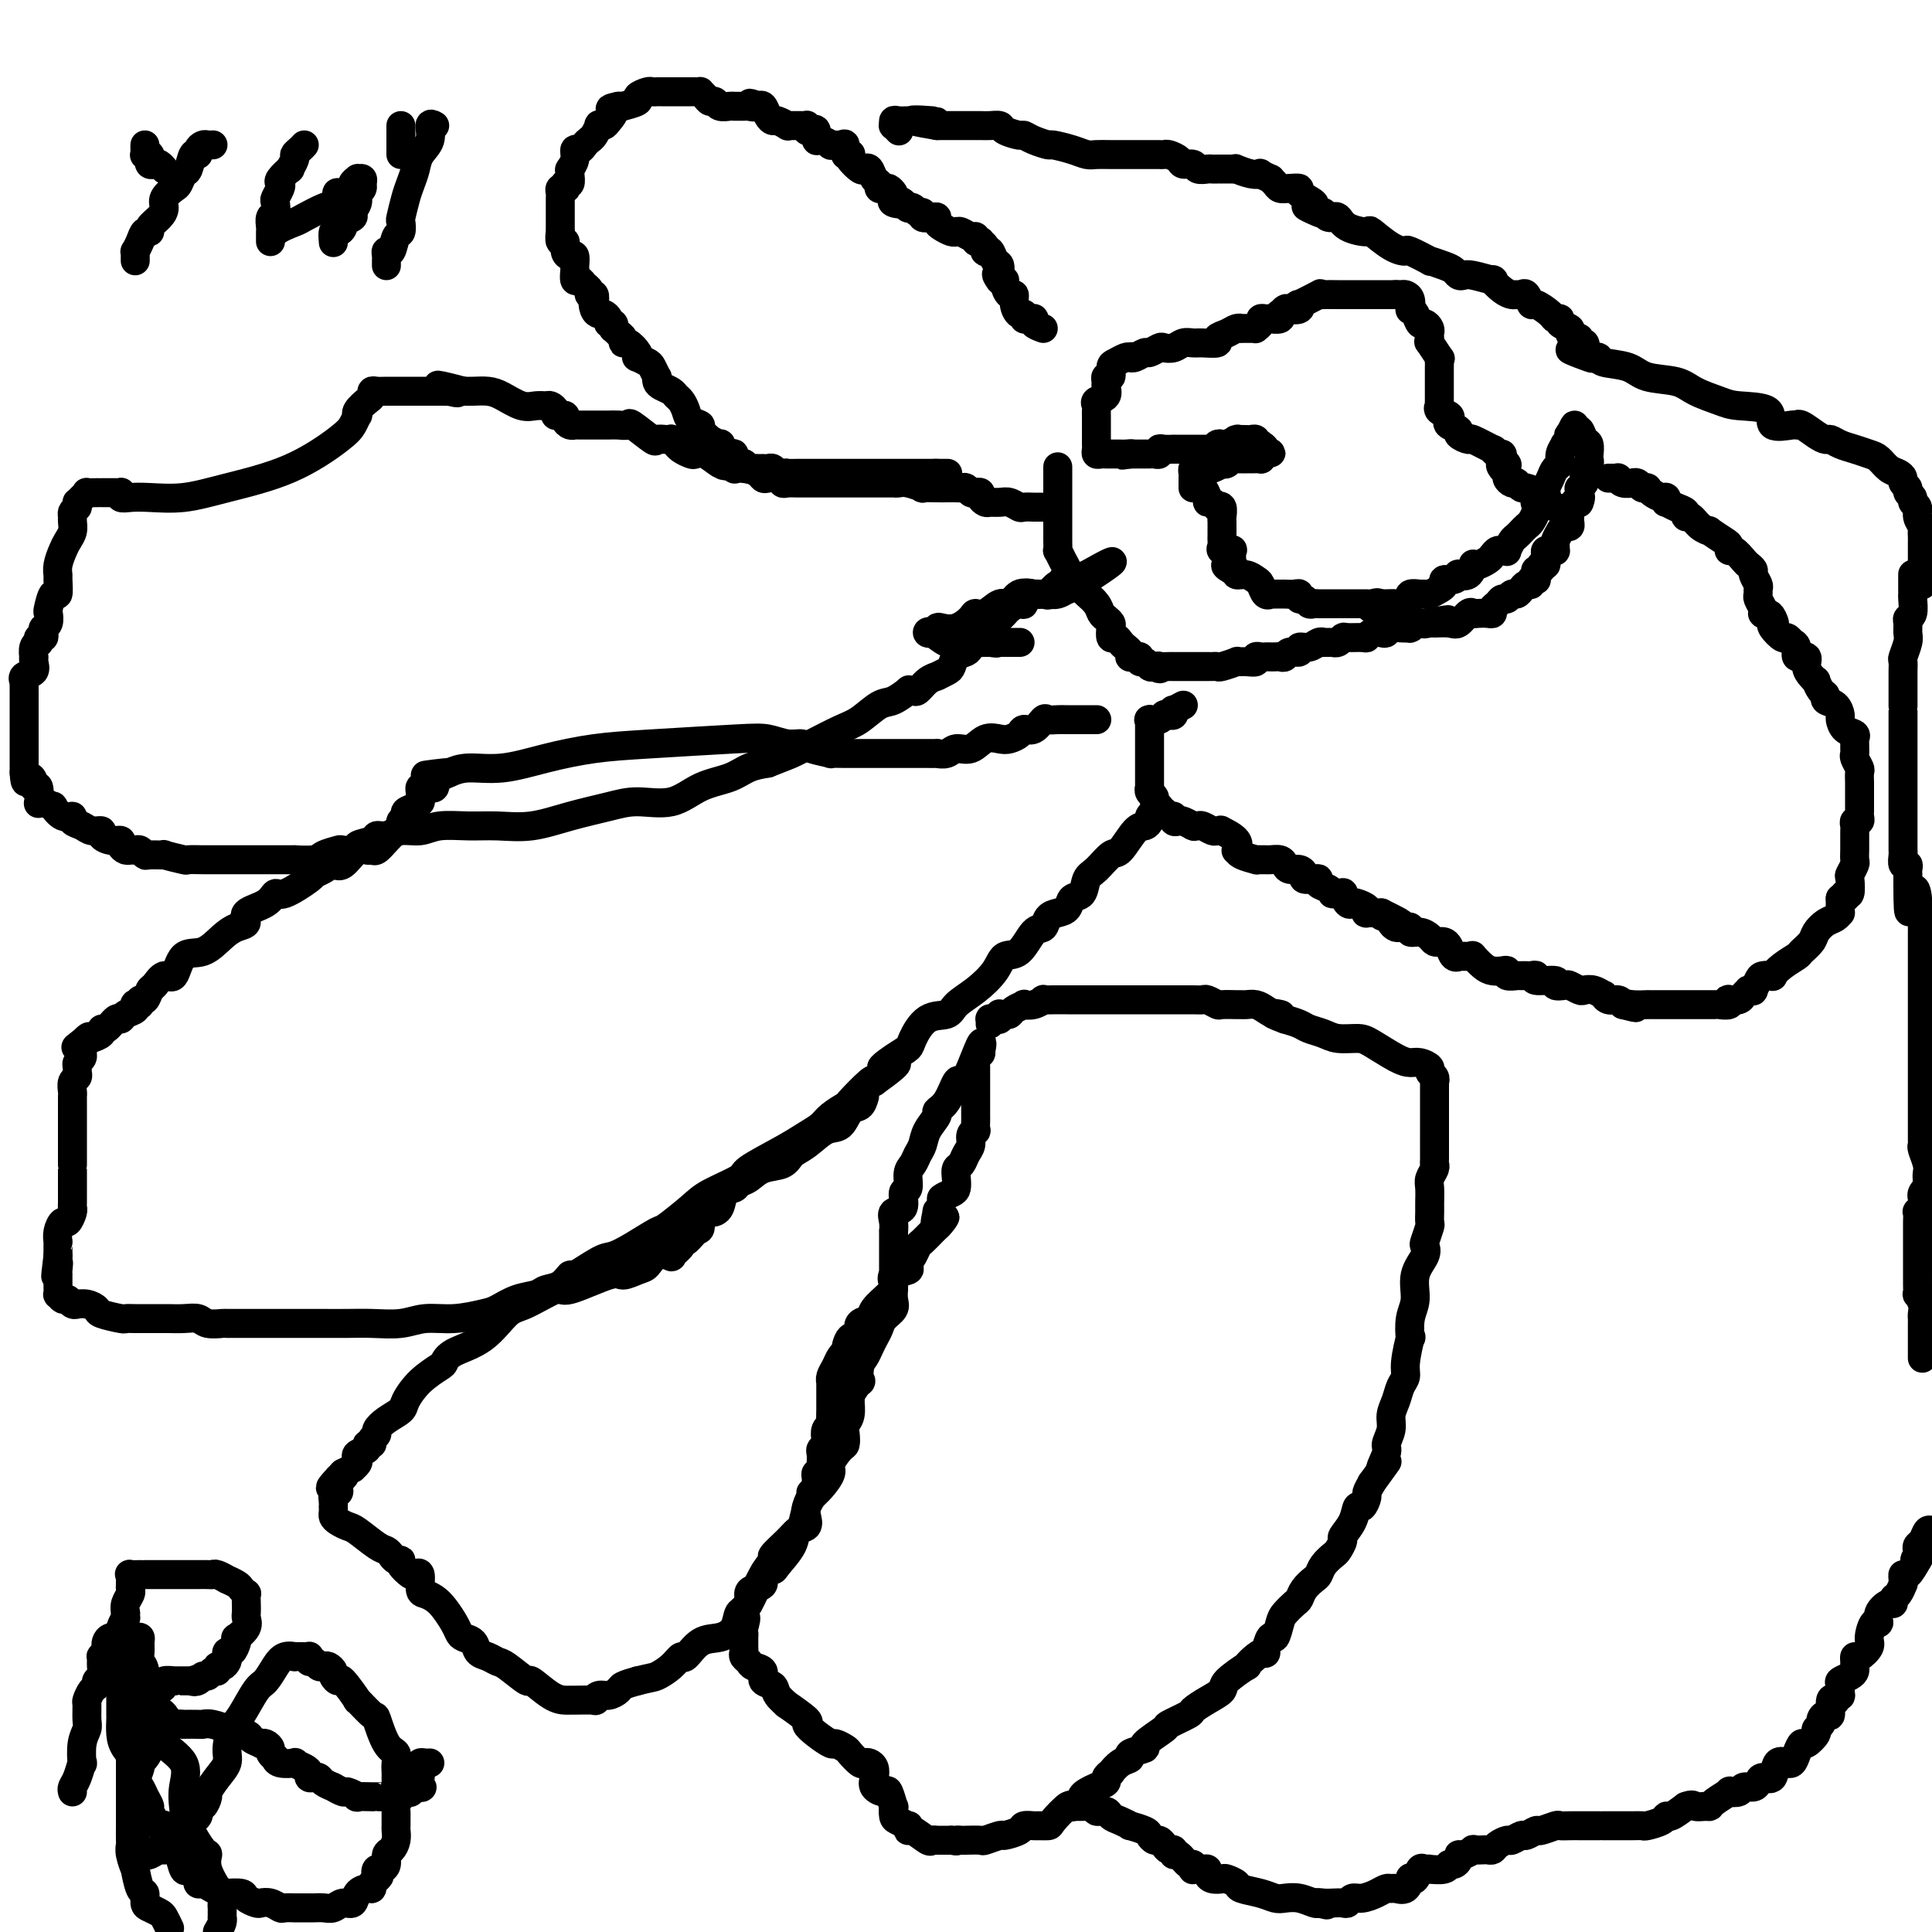 <svg viewBox='0 0 400 400' version='1.1' xmlns='http://www.w3.org/2000/svg' xmlns:xlink='http://www.w3.org/1999/xlink'><g fill='none' stroke='#000000' stroke-width='6' stroke-linecap='round' stroke-linejoin='round'><path d='M216,68c-0.839,-0.309 -1.679,-0.618 -2,-1c-0.321,-0.382 -0.124,-0.839 0,-1c0.124,-0.161 0.174,-0.028 0,0c-0.174,0.028 -0.572,-0.051 -1,0c-0.428,0.051 -0.884,0.230 -1,0c-0.116,-0.230 0.110,-0.869 0,-1c-0.110,-0.131 -0.555,0.245 -1,0c-0.445,-0.245 -0.889,-1.113 -1,-2c-0.111,-0.887 0.111,-1.793 0,-2c-0.111,-0.207 -0.556,0.285 -1,0c-0.444,-0.285 -0.889,-1.346 -1,-2c-0.111,-0.654 0.111,-0.901 0,-1c-0.111,-0.099 -0.556,-0.049 -1,0'/><path d='M207,58c-1.389,-1.804 -0.361,-1.314 0,-1c0.361,0.314 0.055,0.452 0,0c-0.055,-0.452 0.143,-1.493 0,-2c-0.143,-0.507 -0.626,-0.478 -1,-1c-0.374,-0.522 -0.640,-1.594 -1,-2c-0.360,-0.406 -0.813,-0.148 -1,0c-0.187,0.148 -0.107,0.184 0,0c0.107,-0.184 0.239,-0.589 0,-1c-0.239,-0.411 -0.851,-0.827 -1,-1c-0.149,-0.173 0.164,-0.103 0,0c-0.164,0.103 -0.804,0.238 -1,0c-0.196,-0.238 0.052,-0.848 0,-1c-0.052,-0.152 -0.406,0.155 -1,0c-0.594,-0.155 -1.429,-0.773 -2,-1c-0.571,-0.227 -0.877,-0.064 -1,0c-0.123,0.064 -0.061,0.028 0,0c0.061,-0.028 0.122,-0.050 0,0c-0.122,0.050 -0.427,0.171 -1,0c-0.573,-0.171 -1.415,-0.633 -2,-1c-0.585,-0.367 -0.912,-0.638 -1,-1c-0.088,-0.362 0.064,-0.814 0,-1c-0.064,-0.186 -0.346,-0.106 -1,0c-0.654,0.106 -1.682,0.238 -2,0c-0.318,-0.238 0.073,-0.848 0,-1c-0.073,-0.152 -0.611,0.153 -1,0c-0.389,-0.153 -0.630,-0.763 -1,-1c-0.370,-0.237 -0.869,-0.102 -1,0c-0.131,0.102 0.105,0.172 0,0c-0.105,-0.172 -0.553,-0.586 -1,-1'/><path d='M187,42c-2.355,-1.251 -0.242,-0.377 0,0c0.242,0.377 -1.388,0.259 -2,0c-0.612,-0.259 -0.206,-0.657 0,-1c0.206,-0.343 0.214,-0.631 0,-1c-0.214,-0.369 -0.649,-0.819 -1,-1c-0.351,-0.181 -0.619,-0.095 -1,0c-0.381,0.095 -0.876,0.197 -1,0c-0.124,-0.197 0.123,-0.692 0,-1c-0.123,-0.308 -0.615,-0.429 -1,-1c-0.385,-0.571 -0.664,-1.593 -1,-2c-0.336,-0.407 -0.730,-0.201 -1,0c-0.270,0.201 -0.416,0.396 -1,0c-0.584,-0.396 -1.606,-1.382 -2,-2c-0.394,-0.618 -0.160,-0.870 0,-1c0.160,-0.130 0.245,-0.140 0,0c-0.245,0.140 -0.820,0.431 -1,0c-0.180,-0.431 0.036,-1.584 0,-2c-0.036,-0.416 -0.325,-0.095 -1,0c-0.675,0.095 -1.735,-0.034 -2,0c-0.265,0.034 0.266,0.233 0,0c-0.266,-0.233 -1.329,-0.899 -2,-1c-0.671,-0.101 -0.951,0.361 -1,0c-0.049,-0.361 0.131,-1.547 0,-2c-0.131,-0.453 -0.574,-0.174 -1,0c-0.426,0.174 -0.836,0.243 -1,0c-0.164,-0.243 -0.082,-0.797 0,-1c0.082,-0.203 0.163,-0.054 0,0c-0.163,0.054 -0.570,0.014 -1,0c-0.430,-0.014 -0.884,-0.003 -1,0c-0.116,0.003 0.106,-0.003 0,0c-0.106,0.003 -0.539,0.015 -1,0c-0.461,-0.015 -0.950,-0.058 -1,0c-0.050,0.058 0.337,0.218 0,0c-0.337,-0.218 -1.400,-0.815 -2,-1c-0.600,-0.185 -0.738,0.043 -1,0c-0.262,-0.043 -0.647,-0.358 -1,-1c-0.353,-0.642 -0.672,-1.612 -1,-2c-0.328,-0.388 -0.664,-0.194 -1,0'/><path d='M157,22c-2.966,-1.238 -1.381,-0.332 -1,0c0.381,0.332 -0.441,0.089 -1,0c-0.559,-0.089 -0.856,-0.024 -1,0c-0.144,0.024 -0.136,0.008 0,0c0.136,-0.008 0.402,-0.006 0,0c-0.402,0.006 -1.470,0.016 -2,0c-0.530,-0.016 -0.523,-0.060 -1,0c-0.477,0.060 -1.438,0.222 -2,0c-0.562,-0.222 -0.724,-0.830 -1,-1c-0.276,-0.170 -0.665,0.098 -1,0c-0.335,-0.098 -0.614,-0.562 -1,-1c-0.386,-0.438 -0.878,-0.849 -1,-1c-0.122,-0.151 0.126,-0.040 0,0c-0.126,0.040 -0.626,0.011 -1,0c-0.374,-0.011 -0.620,-0.003 -1,0c-0.380,0.003 -0.892,0.001 -1,0c-0.108,-0.001 0.189,-0.000 0,0c-0.189,0.000 -0.864,0.000 -1,0c-0.136,-0.000 0.266,-0.000 0,0c-0.266,0.000 -1.199,0.000 -2,0c-0.801,-0.000 -1.470,-0.001 -2,0c-0.530,0.001 -0.921,0.003 -1,0c-0.079,-0.003 0.154,-0.012 0,0c-0.154,0.012 -0.694,0.046 -1,0c-0.306,-0.046 -0.379,-0.170 -1,0c-0.621,0.170 -1.791,0.634 -2,1c-0.209,0.366 0.542,0.634 0,1c-0.542,0.366 -2.377,0.829 -3,1c-0.623,0.171 -0.035,0.049 0,0c0.035,-0.049 -0.482,-0.024 -1,0'/><path d='M128,22c-2.807,0.585 -1.326,0.547 -1,1c0.326,0.453 -0.504,1.396 -1,2c-0.496,0.604 -0.658,0.869 -1,1c-0.342,0.131 -0.865,0.129 -1,0c-0.135,-0.129 0.119,-0.384 0,0c-0.119,0.384 -0.610,1.408 -1,2c-0.390,0.592 -0.678,0.753 -1,1c-0.322,0.247 -0.679,0.582 -1,1c-0.321,0.418 -0.608,0.921 -1,1c-0.392,0.079 -0.890,-0.267 -1,0c-0.110,0.267 0.166,1.145 0,2c-0.166,0.855 -0.776,1.687 -1,2c-0.224,0.313 -0.064,0.107 0,0c0.064,-0.107 0.031,-0.116 0,0c-0.031,0.116 -0.060,0.357 0,1c0.060,0.643 0.208,1.688 0,2c-0.208,0.312 -0.774,-0.110 -1,0c-0.226,0.110 -0.113,0.750 0,1c0.113,0.250 0.226,0.108 0,0c-0.226,-0.108 -0.793,-0.184 -1,0c-0.207,0.184 -0.056,0.626 0,1c0.056,0.374 0.015,0.679 0,1c-0.015,0.321 -0.004,0.659 0,1c0.004,0.341 0.001,0.686 0,1c-0.001,0.314 -0.000,0.596 0,1c0.000,0.404 0.000,0.929 0,1c-0.000,0.071 -0.001,-0.313 0,0c0.001,0.313 0.004,1.322 0,2c-0.004,0.678 -0.016,1.025 0,1c0.016,-0.025 0.060,-0.423 0,0c-0.060,0.423 -0.222,1.667 0,2c0.222,0.333 0.830,-0.243 1,0c0.170,0.243 -0.098,1.307 0,2c0.098,0.693 0.561,1.017 1,1c0.439,-0.017 0.853,-0.373 1,0c0.147,0.373 0.028,1.476 0,2c-0.028,0.524 0.035,0.469 0,1c-0.035,0.531 -0.168,1.649 0,2c0.168,0.351 0.637,-0.065 1,0c0.363,0.065 0.619,0.611 1,1c0.381,0.389 0.886,0.620 1,1c0.114,0.380 -0.161,0.910 0,1c0.161,0.090 0.760,-0.260 1,0c0.240,0.260 0.120,1.130 0,2'/><path d='M123,63c1.096,3.205 0.336,0.718 0,0c-0.336,-0.718 -0.249,0.334 0,1c0.249,0.666 0.659,0.948 1,1c0.341,0.052 0.613,-0.126 1,0c0.387,0.126 0.887,0.555 1,1c0.113,0.445 -0.163,0.907 0,1c0.163,0.093 0.766,-0.183 1,0c0.234,0.183 0.101,0.824 0,1c-0.101,0.176 -0.169,-0.112 0,0c0.169,0.112 0.574,0.625 1,1c0.426,0.375 0.871,0.612 1,1c0.129,0.388 -0.058,0.926 0,1c0.058,0.074 0.362,-0.317 1,0c0.638,0.317 1.610,1.340 2,2c0.390,0.660 0.199,0.955 0,1c-0.199,0.045 -0.407,-0.161 0,0c0.407,0.161 1.429,0.687 2,1c0.571,0.313 0.691,0.413 1,1c0.309,0.587 0.808,1.663 1,2c0.192,0.337 0.079,-0.064 0,0c-0.079,0.064 -0.123,0.594 0,1c0.123,0.406 0.415,0.689 1,1c0.585,0.311 1.465,0.650 2,1c0.535,0.350 0.726,0.710 1,1c0.274,0.290 0.632,0.510 1,1c0.368,0.490 0.748,1.249 1,2c0.252,0.751 0.377,1.492 1,2c0.623,0.508 1.744,0.781 2,1c0.256,0.219 -0.351,0.382 0,1c0.351,0.618 1.662,1.690 2,2c0.338,0.310 -0.295,-0.141 0,0c0.295,0.141 1.519,0.874 2,1c0.481,0.126 0.218,-0.356 0,0c-0.218,0.356 -0.390,1.549 0,2c0.390,0.451 1.343,0.158 2,0c0.657,-0.158 1.017,-0.182 1,0c-0.017,0.182 -0.413,0.571 0,1c0.413,0.429 1.634,0.900 2,1c0.366,0.100 -0.122,-0.169 0,0c0.122,0.169 0.855,0.777 1,1c0.145,0.223 -0.298,0.060 0,0c0.298,-0.060 1.337,-0.017 2,0c0.663,0.017 0.951,0.008 1,0c0.049,-0.008 -0.142,-0.016 0,0c0.142,0.016 0.615,0.056 1,0c0.385,-0.056 0.681,-0.207 1,0c0.319,0.207 0.663,0.774 1,1c0.337,0.226 0.669,0.113 1,0'/><path d='M162,98c2.267,0.619 1.434,0.166 1,0c-0.434,-0.166 -0.469,-0.044 0,0c0.469,0.044 1.443,0.012 2,0c0.557,-0.012 0.698,-0.003 1,0c0.302,0.003 0.767,0.001 1,0c0.233,-0.001 0.235,-0.000 1,0c0.765,0.000 2.291,0.000 3,0c0.709,-0.000 0.599,-0.000 1,0c0.401,0.000 1.312,0.000 2,0c0.688,-0.000 1.154,-0.000 2,0c0.846,0.000 2.072,0.000 3,0c0.928,-0.000 1.559,-0.000 2,0c0.441,0.000 0.693,0.000 1,0c0.307,-0.000 0.670,-0.000 1,0c0.330,0.000 0.627,0.000 1,0c0.373,-0.000 0.820,-0.000 1,0c0.180,0.000 0.091,0.000 0,0c-0.091,-0.000 -0.183,-0.000 0,0c0.183,0.000 0.641,0.000 1,0c0.359,-0.000 0.617,-0.000 1,0c0.383,0.000 0.890,0.000 1,0c0.110,-0.000 -0.177,-0.000 0,0c0.177,0.000 0.817,0.000 1,0c0.183,-0.000 -0.092,-0.000 0,0c0.092,0.000 0.549,0.000 1,0c0.451,0.000 0.894,-0.000 1,0c0.106,0.000 -0.126,0.000 0,0c0.126,0.000 0.611,-0.000 1,0c0.389,0.000 0.683,0.000 1,0c0.317,0.000 0.659,0.000 1,0'/><path d='M194,98c4.893,0.000 1.125,0.000 0,0c-1.125,0.000 0.393,0.000 1,0c0.607,0.000 0.304,0.000 0,0'/><path d='M216,105c-0.901,-0.002 -1.803,-0.004 -2,0c-0.197,0.004 0.309,0.015 0,0c-0.309,-0.015 -1.435,-0.057 -2,0c-0.565,0.057 -0.571,0.212 -1,0c-0.429,-0.212 -1.282,-0.792 -2,-1c-0.718,-0.208 -1.302,-0.045 -2,0c-0.698,0.045 -1.511,-0.027 -2,0c-0.489,0.027 -0.656,0.152 -1,0c-0.344,-0.152 -0.866,-0.580 -1,-1c-0.134,-0.420 0.118,-0.830 0,-1c-0.118,-0.170 -0.608,-0.098 -1,0c-0.392,0.098 -0.686,0.222 -1,0c-0.314,-0.222 -0.649,-0.792 -1,-1c-0.351,-0.208 -0.719,-0.056 -1,0c-0.281,0.056 -0.475,0.016 -1,0c-0.525,-0.016 -1.380,-0.008 -2,0c-0.620,0.008 -1.006,0.016 -2,0c-0.994,-0.016 -2.595,-0.057 -3,0c-0.405,0.057 0.386,0.211 0,0c-0.386,-0.211 -1.949,-0.789 -3,-1c-1.051,-0.211 -1.591,-0.057 -2,0c-0.409,0.057 -0.687,0.015 -1,0c-0.313,-0.015 -0.659,-0.004 -1,0c-0.341,0.004 -0.676,0.001 -1,0c-0.324,-0.001 -0.637,-0.000 -1,0c-0.363,0.000 -0.775,0.000 -1,0c-0.225,-0.000 -0.263,-0.000 -1,0c-0.737,0.000 -2.175,0.000 -3,0c-0.825,-0.000 -1.039,0.000 -2,0c-0.961,-0.000 -2.671,-0.000 -3,0c-0.329,0.000 0.723,0.000 0,0c-0.723,-0.000 -3.220,-0.000 -4,0c-0.780,0.000 0.156,0.001 0,0c-0.156,-0.001 -1.403,-0.004 -2,0c-0.597,0.004 -0.545,0.015 -1,0c-0.455,-0.015 -1.417,-0.056 -2,0c-0.583,0.056 -0.785,0.208 -1,0c-0.215,-0.208 -0.442,-0.777 -1,-1c-0.558,-0.223 -1.449,-0.101 -2,0c-0.551,0.101 -0.764,0.181 -1,0c-0.236,-0.181 -0.496,-0.623 -1,-1c-0.504,-0.377 -1.252,-0.688 -2,-1'/><path d='M155,97c-9.698,-1.239 -3.443,-0.336 -1,0c2.443,0.336 1.074,0.106 0,0c-1.074,-0.106 -1.852,-0.089 -2,0c-0.148,0.089 0.335,0.248 0,0c-0.335,-0.248 -1.489,-0.903 -2,-1c-0.511,-0.097 -0.378,0.364 -1,0c-0.622,-0.364 -1.999,-1.551 -3,-2c-1.001,-0.449 -1.626,-0.158 -2,0c-0.374,0.158 -0.496,0.182 -1,0c-0.504,-0.182 -1.388,-0.571 -2,-1c-0.612,-0.429 -0.950,-0.899 -1,-1c-0.050,-0.101 0.189,0.168 0,0c-0.189,-0.168 -0.807,-0.774 -1,-1c-0.193,-0.226 0.039,-0.072 0,0c-0.039,0.072 -0.349,0.061 -1,0c-0.651,-0.061 -1.645,-0.174 -2,0c-0.355,0.174 -0.072,0.635 -1,0c-0.928,-0.635 -3.066,-2.366 -4,-3c-0.934,-0.634 -0.663,-0.170 -1,0c-0.337,0.170 -1.280,0.045 -2,0c-0.720,-0.045 -1.215,-0.011 -2,0c-0.785,0.011 -1.861,0.000 -3,0c-1.139,-0.000 -2.343,0.010 -3,0c-0.657,-0.010 -0.769,-0.041 -1,0c-0.231,0.041 -0.583,0.154 -1,0c-0.417,-0.154 -0.900,-0.577 -1,-1c-0.100,-0.423 0.184,-0.848 0,-1c-0.184,-0.152 -0.837,-0.030 -1,0c-0.163,0.030 0.164,-0.030 0,0c-0.164,0.030 -0.820,0.151 -1,0c-0.180,-0.151 0.116,-0.575 0,-1c-0.116,-0.425 -0.642,-0.853 -1,-1c-0.358,-0.147 -0.546,-0.015 -1,0c-0.454,0.015 -1.175,-0.087 -2,0c-0.825,0.087 -1.756,0.363 -3,0c-1.244,-0.363 -2.803,-1.365 -4,-2c-1.197,-0.635 -2.032,-0.902 -3,-1c-0.968,-0.098 -2.068,-0.026 -3,0c-0.932,0.026 -1.695,0.008 -2,0c-0.305,-0.008 -0.153,-0.004 0,0'/><path d='M96,81c-9.515,-2.475 -3.803,-0.663 -2,0c1.803,0.663 -0.305,0.178 -1,0c-0.695,-0.178 0.022,-0.048 0,0c-0.022,0.048 -0.783,0.013 -1,0c-0.217,-0.013 0.111,-0.003 0,0c-0.111,0.003 -0.662,0.001 -1,0c-0.338,-0.001 -0.462,-0.000 -1,0c-0.538,0.000 -1.491,0.000 -2,0c-0.509,-0.000 -0.573,-0.000 -1,0c-0.427,0.000 -1.217,0.000 -2,0c-0.783,-0.000 -1.559,-0.001 -2,0c-0.441,0.001 -0.549,0.003 -1,0c-0.451,-0.003 -1.247,-0.013 -2,0c-0.753,0.013 -1.463,0.048 -2,0c-0.537,-0.048 -0.900,-0.181 -1,0c-0.100,0.181 0.065,0.674 0,1c-0.065,0.326 -0.360,0.486 -1,1c-0.640,0.514 -1.626,1.384 -2,2c-0.374,0.616 -0.137,0.979 0,1c0.137,0.021 0.174,-0.300 0,0c-0.174,0.300 -0.561,1.223 -1,2c-0.439,0.777 -0.932,1.410 -3,3c-2.068,1.590 -5.712,4.139 -10,6c-4.288,1.861 -9.219,3.036 -13,4c-3.781,0.964 -6.411,1.719 -9,2c-2.589,0.281 -5.138,0.089 -7,0c-1.862,-0.089 -3.038,-0.077 -4,0c-0.962,0.077 -1.711,0.217 -2,0c-0.289,-0.217 -0.119,-0.790 0,-1c0.119,-0.210 0.186,-0.056 0,0c-0.186,0.056 -0.624,0.015 -1,0c-0.376,-0.015 -0.691,-0.004 -1,0c-0.309,0.004 -0.612,0.001 -1,0c-0.388,-0.001 -0.860,-0.001 -1,0c-0.140,0.001 0.051,0.003 0,0c-0.051,-0.003 -0.343,-0.011 -1,0c-0.657,0.011 -1.679,0.041 -2,0c-0.321,-0.041 0.058,-0.152 0,0c-0.058,0.152 -0.552,0.566 -1,1c-0.448,0.434 -0.852,0.886 -1,1c-0.148,0.114 -0.042,-0.110 0,0c0.042,0.110 0.021,0.555 0,1'/><path d='M16,105c-0.537,0.639 -0.879,0.738 -1,1c-0.121,0.262 -0.021,0.688 0,1c0.021,0.312 -0.037,0.510 0,1c0.037,0.490 0.168,1.273 0,2c-0.168,0.727 -0.634,1.397 -1,2c-0.366,0.603 -0.633,1.140 -1,2c-0.367,0.860 -0.833,2.042 -1,3c-0.167,0.958 -0.034,1.693 0,2c0.034,0.307 -0.030,0.186 0,1c0.030,0.814 0.153,2.565 0,3c-0.153,0.435 -0.580,-0.444 -1,0c-0.420,0.444 -0.831,2.213 -1,3c-0.169,0.787 -0.097,0.593 0,1c0.097,0.407 0.218,1.414 0,2c-0.218,0.586 -0.777,0.749 -1,1c-0.223,0.251 -0.111,0.589 0,1c0.111,0.411 0.222,0.897 0,1c-0.222,0.103 -0.778,-0.175 -1,0c-0.222,0.175 -0.112,0.803 0,1c0.112,0.197 0.226,-0.036 0,0c-0.226,0.036 -0.790,0.342 -1,1c-0.210,0.658 -0.064,1.667 0,2c0.064,0.333 0.045,-0.012 0,0c-0.045,0.012 -0.117,0.380 0,1c0.117,0.620 0.424,1.493 0,2c-0.424,0.507 -1.578,0.647 -2,1c-0.422,0.353 -0.113,0.921 0,1c0.113,0.079 0.030,-0.329 0,0c-0.030,0.329 -0.008,1.394 0,2c0.008,0.606 0.002,0.754 0,1c-0.002,0.246 -0.001,0.590 0,1c0.001,0.410 0.000,0.884 0,1c-0.000,0.116 -0.000,-0.128 0,0c0.000,0.128 0.000,0.626 0,1c-0.000,0.374 -0.000,0.624 0,1c0.000,0.376 0.000,0.878 0,1c-0.000,0.122 -0.000,-0.136 0,0c0.000,0.136 0.000,0.666 0,1c-0.000,0.334 -0.000,0.472 0,1c0.000,0.528 0.000,1.446 0,2c-0.000,0.554 -0.000,0.744 0,1c0.000,0.256 0.000,0.579 0,1c-0.000,0.421 -0.000,0.939 0,1c0.000,0.061 0.000,-0.334 0,0c-0.000,0.334 -0.000,1.398 0,2c0.000,0.602 0.000,0.744 0,1c-0.000,0.256 -0.000,0.628 0,1'/><path d='M5,160c0.161,3.280 0.565,1.478 1,1c0.435,-0.478 0.901,0.366 1,1c0.099,0.634 -0.168,1.059 0,1c0.168,-0.059 0.771,-0.600 1,0c0.229,0.600 0.084,2.341 0,3c-0.084,0.659 -0.108,0.237 0,0c0.108,-0.237 0.349,-0.289 1,0c0.651,0.289 1.714,0.918 2,1c0.286,0.082 -0.204,-0.382 0,0c0.204,0.382 1.104,1.609 2,2c0.896,0.391 1.789,-0.054 2,0c0.211,0.054 -0.260,0.606 0,1c0.260,0.394 1.252,0.631 2,1c0.748,0.369 1.252,0.869 2,1c0.748,0.131 1.741,-0.106 2,0c0.259,0.106 -0.215,0.554 0,1c0.215,0.446 1.118,0.890 2,1c0.882,0.110 1.742,-0.114 2,0c0.258,0.114 -0.086,0.565 0,1c0.086,0.435 0.601,0.852 1,1c0.399,0.148 0.682,0.025 1,0c0.318,-0.025 0.672,0.046 1,0c0.328,-0.046 0.630,-0.209 1,0c0.370,0.209 0.807,0.792 1,1c0.193,0.208 0.140,0.042 1,0c0.860,-0.042 2.633,0.041 3,0c0.367,-0.041 -0.671,-0.207 0,0c0.671,0.207 3.050,0.788 4,1c0.950,0.212 0.470,0.057 1,0c0.530,-0.057 2.070,-0.015 3,0c0.930,0.015 1.251,0.004 2,0c0.749,-0.004 1.926,-0.001 3,0c1.074,0.001 2.046,0.000 3,0c0.954,-0.000 1.891,0.001 3,0c1.109,-0.001 2.389,-0.003 4,0c1.611,0.003 3.553,0.011 4,0c0.447,-0.011 -0.601,-0.042 0,0c0.601,0.042 2.853,0.156 4,0c1.147,-0.156 1.190,-0.581 2,-1c0.810,-0.419 2.385,-0.833 3,-1c0.615,-0.167 0.268,-0.087 1,0c0.732,0.087 2.541,0.182 3,0c0.459,-0.182 -0.433,-0.641 0,-1c0.433,-0.359 2.191,-0.617 3,-1c0.809,-0.383 0.668,-0.891 1,-1c0.332,-0.109 1.137,0.181 2,0c0.863,-0.181 1.786,-0.834 3,-1c1.214,-0.166 2.720,0.153 4,0c1.280,-0.153 2.334,-0.779 4,-1c1.666,-0.221 3.943,-0.037 6,0c2.057,0.037 3.895,-0.071 6,0c2.105,0.071 4.477,0.323 7,0c2.523,-0.323 5.197,-1.221 8,-2c2.803,-0.779 5.733,-1.440 8,-2c2.267,-0.560 3.869,-1.018 6,-1c2.131,0.018 4.789,0.513 7,0c2.211,-0.513 3.974,-2.034 6,-3c2.026,-0.966 4.315,-1.375 6,-2c1.685,-0.625 2.767,-1.464 4,-2c1.233,-0.536 2.616,-0.768 4,-1'/><path d='M159,158c4.068,-1.613 4.238,-1.644 5,-2c0.762,-0.356 2.118,-1.036 4,-2c1.882,-0.964 4.292,-2.213 6,-3c1.708,-0.787 2.716,-1.111 4,-2c1.284,-0.889 2.845,-2.344 4,-3c1.155,-0.656 1.905,-0.514 3,-1c1.095,-0.486 2.533,-1.601 3,-2c0.467,-0.399 -0.039,-0.082 0,0c0.039,0.082 0.624,-0.069 1,0c0.376,0.069 0.544,0.359 1,0c0.456,-0.359 1.201,-1.367 2,-2c0.799,-0.633 1.653,-0.889 2,-1c0.347,-0.111 0.186,-0.075 0,0c-0.186,0.075 -0.397,0.189 0,0c0.397,-0.189 1.400,-0.679 2,-1c0.600,-0.321 0.795,-0.471 1,-1c0.205,-0.529 0.421,-1.436 1,-2c0.579,-0.564 1.521,-0.785 2,-1c0.479,-0.215 0.495,-0.425 1,-1c0.505,-0.575 1.497,-1.516 2,-2c0.503,-0.484 0.515,-0.510 1,-1c0.485,-0.490 1.443,-1.442 2,-2c0.557,-0.558 0.714,-0.722 1,-1c0.286,-0.278 0.702,-0.671 1,-1c0.298,-0.329 0.480,-0.596 1,-1c0.520,-0.404 1.378,-0.945 2,-1c0.622,-0.055 1.007,0.378 1,0c-0.007,-0.378 -0.406,-1.565 0,-2c0.406,-0.435 1.615,-0.117 2,0c0.385,0.117 -0.056,0.033 0,0c0.056,-0.033 0.610,-0.017 1,0c0.390,0.017 0.616,0.034 1,0c0.384,-0.034 0.925,-0.118 1,0c0.075,0.118 -0.316,0.438 0,0c0.316,-0.438 1.338,-1.634 2,-2c0.662,-0.366 0.965,0.098 1,0c0.035,-0.098 -0.198,-0.758 0,-1c0.198,-0.242 0.828,-0.065 1,0c0.172,0.065 -0.112,0.017 0,0c0.112,-0.017 0.622,-0.004 1,0c0.378,0.004 0.623,-0.002 1,0c0.377,0.002 0.884,0.011 1,0c0.116,-0.011 -0.161,-0.041 0,0c0.161,0.041 0.760,0.155 1,0c0.240,-0.155 0.120,-0.577 0,-1'/><path d='M225,119c10.274,-5.811 2.960,-0.839 0,1c-2.960,1.839 -1.567,0.544 -1,0c0.567,-0.544 0.309,-0.338 0,0c-0.309,0.338 -0.670,0.808 -1,1c-0.330,0.192 -0.630,0.108 -1,0c-0.370,-0.108 -0.810,-0.239 -1,0c-0.190,0.239 -0.130,0.849 0,1c0.130,0.151 0.331,-0.155 0,0c-0.331,0.155 -1.195,0.771 -2,1c-0.805,0.229 -1.553,0.069 -2,0c-0.447,-0.069 -0.594,-0.049 -1,0c-0.406,0.049 -1.071,0.126 -2,0c-0.929,-0.126 -2.123,-0.455 -3,0c-0.877,0.455 -1.438,1.693 -2,2c-0.562,0.307 -1.126,-0.317 -2,0c-0.874,0.317 -2.059,1.574 -3,2c-0.941,0.426 -1.639,0.022 -2,0c-0.361,-0.022 -0.387,0.337 -1,1c-0.613,0.663 -1.815,1.628 -3,2c-1.185,0.372 -2.355,0.150 -3,0c-0.645,-0.150 -0.766,-0.229 -1,0c-0.234,0.229 -0.580,0.765 -1,1c-0.420,0.235 -0.914,0.168 -1,0c-0.086,-0.168 0.238,-0.437 1,0c0.762,0.437 1.964,1.581 3,2c1.036,0.419 1.907,0.112 2,0c0.093,-0.112 -0.593,-0.030 0,0c0.593,0.030 2.466,0.008 3,0c0.534,-0.008 -0.269,-0.002 0,0c0.269,0.002 1.611,0.001 2,0c0.389,-0.001 -0.175,-0.000 0,0c0.175,0.000 1.087,0.000 2,0'/><path d='M205,133c2.178,0.309 1.123,0.083 1,0c-0.123,-0.083 0.687,-0.022 1,0c0.313,0.022 0.130,0.006 0,0c-0.130,-0.006 -0.207,-0.002 0,0c0.207,0.002 0.696,0.000 1,0c0.304,-0.000 0.422,-0.000 1,0c0.578,0.000 1.617,0.000 2,0c0.383,-0.000 0.109,-0.000 0,0c-0.109,0.000 -0.055,0.000 0,0'/><path d='M227,149c0.074,-0.000 0.147,-0.000 0,0c-0.147,0.000 -0.516,0.001 -1,0c-0.484,-0.001 -1.085,-0.002 -2,0c-0.915,0.002 -2.146,0.008 -3,0c-0.854,-0.008 -1.332,-0.031 -2,0c-0.668,0.031 -1.526,0.116 -2,0c-0.474,-0.116 -0.564,-0.434 -1,0c-0.436,0.434 -1.218,1.619 -2,2c-0.782,0.381 -1.563,-0.044 -2,0c-0.437,0.044 -0.528,0.555 -1,1c-0.472,0.445 -1.323,0.822 -2,1c-0.677,0.178 -1.178,0.157 -2,0c-0.822,-0.157 -1.966,-0.448 -3,0c-1.034,0.448 -1.960,1.637 -3,2c-1.040,0.363 -2.195,-0.099 -3,0c-0.805,0.099 -1.261,0.759 -2,1c-0.739,0.241 -1.760,0.065 -2,0c-0.240,-0.065 0.303,-0.017 0,0c-0.303,0.017 -1.451,0.005 -2,0c-0.549,-0.005 -0.498,-0.001 -1,0c-0.502,0.001 -1.558,0.000 -2,0c-0.442,-0.000 -0.271,-0.000 -1,0c-0.729,0.000 -2.360,0.000 -3,0c-0.640,-0.000 -0.290,-0.000 -1,0c-0.710,0.000 -2.481,0.000 -3,0c-0.519,-0.000 0.212,0.000 0,0c-0.212,-0.000 -1.368,-0.000 -2,0c-0.632,0.000 -0.740,0.000 -1,0c-0.260,-0.000 -0.670,-0.000 -1,0c-0.330,0.000 -0.578,0.001 -1,0c-0.422,-0.001 -1.016,-0.003 -1,0c0.016,0.003 0.644,0.011 0,0c-0.644,-0.011 -2.559,-0.040 -3,0c-0.441,0.040 0.592,0.151 0,0c-0.592,-0.151 -2.808,-0.563 -4,-1c-1.192,-0.437 -1.361,-0.899 -2,-1c-0.639,-0.101 -1.748,0.157 -3,0c-1.252,-0.157 -2.645,-0.730 -4,-1c-1.355,-0.270 -2.670,-0.236 -7,0c-4.330,0.236 -11.673,0.675 -17,1c-5.327,0.325 -8.637,0.534 -12,1c-3.363,0.466 -6.778,1.187 -10,2c-3.222,0.813 -6.252,1.719 -9,2c-2.748,0.281 -5.214,-0.063 -7,0c-1.786,0.063 -2.893,0.531 -4,1'/><path d='M93,160c-9.306,1.055 -3.071,0.192 -1,0c2.071,-0.192 -0.023,0.288 -1,1c-0.977,0.712 -0.836,1.658 -1,2c-0.164,0.342 -0.632,0.080 -1,0c-0.368,-0.080 -0.635,0.021 -1,0c-0.365,-0.021 -0.830,-0.164 -1,0c-0.170,0.164 -0.047,0.635 0,1c0.047,0.365 0.019,0.622 0,1c-0.019,0.378 -0.028,0.875 0,1c0.028,0.125 0.095,-0.121 0,0c-0.095,0.121 -0.350,0.610 -1,1c-0.650,0.390 -1.693,0.681 -2,1c-0.307,0.319 0.122,0.665 0,1c-0.122,0.335 -0.796,0.658 -1,1c-0.204,0.342 0.061,0.704 0,1c-0.061,0.296 -0.450,0.525 -1,1c-0.550,0.475 -1.263,1.196 -2,2c-0.737,0.804 -1.500,1.691 -2,2c-0.500,0.309 -0.739,0.040 -1,0c-0.261,-0.040 -0.545,0.150 -1,0c-0.455,-0.150 -1.082,-0.639 -2,0c-0.918,0.639 -2.126,2.406 -3,3c-0.874,0.594 -1.414,0.013 -2,0c-0.586,-0.013 -1.218,0.541 -2,1c-0.782,0.459 -1.716,0.823 -2,1c-0.284,0.177 0.080,0.169 -1,1c-1.080,0.831 -3.605,2.503 -5,3c-1.395,0.497 -1.661,-0.180 -2,0c-0.339,0.180 -0.750,1.215 -2,2c-1.250,0.785 -3.337,1.318 -4,2c-0.663,0.682 0.100,1.513 0,2c-0.100,0.487 -1.062,0.629 -2,1c-0.938,0.371 -1.851,0.969 -3,2c-1.149,1.031 -2.535,2.494 -4,3c-1.465,0.506 -3.008,0.057 -4,1c-0.992,0.943 -1.431,3.280 -2,4c-0.569,0.720 -1.267,-0.176 -2,0c-0.733,0.176 -1.502,1.424 -2,2c-0.498,0.576 -0.726,0.480 -1,1c-0.274,0.520 -0.596,1.655 -1,2c-0.404,0.345 -0.891,-0.101 -1,0c-0.109,0.101 0.160,0.748 0,1c-0.160,0.252 -0.750,0.110 -1,0c-0.250,-0.110 -0.160,-0.189 0,0c0.160,0.189 0.390,0.647 0,1c-0.390,0.353 -1.401,0.602 -2,1c-0.599,0.398 -0.785,0.947 -1,1c-0.215,0.053 -0.458,-0.388 -1,0c-0.542,0.388 -1.384,1.607 -2,2c-0.616,0.393 -1.005,-0.038 -1,0c0.005,0.038 0.403,0.546 0,1c-0.403,0.454 -1.609,0.853 -2,1c-0.391,0.147 0.031,0.042 0,0c-0.031,-0.042 -0.516,-0.021 -1,0'/><path d='M18,215c-5.044,3.995 -1.154,0.982 0,0c1.154,-0.982 -0.427,0.065 -1,1c-0.573,0.935 -0.140,1.756 0,2c0.140,0.244 -0.015,-0.089 0,0c0.015,0.089 0.201,0.602 0,1c-0.201,0.398 -0.790,0.683 -1,1c-0.210,0.317 -0.042,0.666 0,1c0.042,0.334 -0.041,0.653 0,1c0.041,0.347 0.207,0.723 0,1c-0.207,0.277 -0.788,0.454 -1,1c-0.212,0.546 -0.057,1.459 0,2c0.057,0.541 0.015,0.708 0,1c-0.015,0.292 -0.004,0.708 0,1c0.004,0.292 0.001,0.458 0,1c-0.001,0.542 -0.000,1.458 0,2c0.000,0.542 0.000,0.709 0,1c-0.000,0.291 -0.000,0.705 0,1c0.000,0.295 0.000,0.470 0,1c-0.000,0.530 -0.000,1.413 0,2c0.000,0.587 0.000,0.877 0,1c-0.000,0.123 -0.000,0.079 0,0c0.000,-0.079 0.000,-0.193 0,0c-0.000,0.193 -0.000,0.694 0,1c0.000,0.306 0.000,0.416 0,1c-0.000,0.584 -0.000,1.643 0,2c0.000,0.357 0.000,0.012 0,0c-0.000,-0.012 -0.000,0.310 0,1c0.000,0.690 0.000,1.747 0,2c-0.000,0.253 -0.000,-0.297 0,0c0.000,0.297 0.001,1.440 0,2c-0.001,0.560 -0.003,0.536 0,1c0.003,0.464 0.012,1.415 0,2c-0.012,0.585 -0.046,0.803 0,1c0.046,0.197 0.170,0.372 0,1c-0.170,0.628 -0.634,1.709 -1,2c-0.366,0.291 -0.634,-0.207 -1,0c-0.366,0.207 -0.830,1.121 -1,2c-0.170,0.879 -0.046,1.724 0,2c0.046,0.276 0.012,-0.017 0,0c-0.012,0.017 -0.003,0.345 0,1c0.003,0.655 0.001,1.638 0,2c-0.001,0.362 -0.000,0.103 0,0c0.000,-0.103 0.000,-0.052 0,0'/><path d='M12,260c-0.928,7.372 -0.249,3.301 0,2c0.249,-1.301 0.067,0.167 0,1c-0.067,0.833 -0.019,1.031 0,1c0.019,-0.031 0.008,-0.291 0,0c-0.008,0.291 -0.013,1.135 0,2c0.013,0.865 0.045,1.752 0,2c-0.045,0.248 -0.165,-0.144 0,0c0.165,0.144 0.617,0.823 1,1c0.383,0.177 0.697,-0.150 1,0c0.303,0.150 0.597,0.775 1,1c0.403,0.225 0.917,0.049 1,0c0.083,-0.049 -0.265,0.029 0,0c0.265,-0.029 1.141,-0.165 2,0c0.859,0.165 1.699,0.633 2,1c0.301,0.367 0.063,0.634 1,1c0.937,0.366 3.048,0.830 4,1c0.952,0.170 0.746,0.046 1,0c0.254,-0.046 0.970,-0.012 2,0c1.030,0.012 2.376,0.004 3,0c0.624,-0.004 0.527,-0.002 1,0c0.473,0.002 1.515,0.004 2,0c0.485,-0.004 0.414,-0.015 1,0c0.586,0.015 1.828,0.057 3,0c1.172,-0.057 2.275,-0.211 3,0c0.725,0.211 1.072,0.789 2,1c0.928,0.211 2.437,0.057 3,0c0.563,-0.057 0.180,-0.015 1,0c0.820,0.015 2.844,0.004 4,0c1.156,-0.004 1.446,-0.001 3,0c1.554,0.001 4.374,-0.000 6,0c1.626,0.000 2.058,0.001 3,0c0.942,-0.001 2.392,-0.004 4,0c1.608,0.004 3.372,0.016 5,0c1.628,-0.016 3.118,-0.060 5,0c1.882,0.060 4.155,0.224 6,0c1.845,-0.224 3.262,-0.837 5,-1c1.738,-0.163 3.796,0.125 6,0c2.204,-0.125 4.553,-0.664 6,-1c1.447,-0.336 1.990,-0.470 3,-1c1.010,-0.530 2.485,-1.457 4,-2c1.515,-0.543 3.071,-0.703 4,-1c0.929,-0.297 1.232,-0.731 2,-1c0.768,-0.269 2.000,-0.372 3,-1c1.000,-0.628 1.767,-1.780 2,-2c0.233,-0.220 -0.067,0.494 1,0c1.067,-0.494 3.501,-2.196 5,-3c1.499,-0.804 2.064,-0.712 3,-1c0.936,-0.288 2.242,-0.958 4,-2c1.758,-1.042 3.968,-2.457 5,-3c1.032,-0.543 0.887,-0.212 2,-1c1.113,-0.788 3.483,-2.693 5,-4c1.517,-1.307 2.180,-2.016 4,-3c1.820,-0.984 4.795,-2.241 6,-3c1.205,-0.759 0.639,-1.018 2,-2c1.361,-0.982 4.649,-2.687 7,-4c2.351,-1.313 3.765,-2.232 5,-3c1.235,-0.768 2.293,-1.383 3,-2c0.707,-0.617 1.065,-1.234 2,-2c0.935,-0.766 2.446,-1.679 3,-2c0.554,-0.321 0.149,-0.048 1,-1c0.851,-0.952 2.957,-3.129 4,-4c1.043,-0.871 1.021,-0.435 1,0'/><path d='M181,224c8.113,-5.846 3.397,-3.462 2,-3c-1.397,0.462 0.526,-0.999 2,-2c1.474,-1.001 2.501,-1.541 3,-2c0.499,-0.459 0.471,-0.835 1,-2c0.529,-1.165 1.616,-3.119 3,-4c1.384,-0.881 3.066,-0.688 4,-1c0.934,-0.312 1.121,-1.127 2,-2c0.879,-0.873 2.452,-1.804 4,-3c1.548,-1.196 3.073,-2.659 4,-4c0.927,-1.341 1.256,-2.562 2,-3c0.744,-0.438 1.904,-0.092 3,-1c1.096,-0.908 2.129,-3.068 3,-4c0.871,-0.932 1.580,-0.635 2,-1c0.420,-0.365 0.550,-1.391 1,-2c0.450,-0.609 1.219,-0.800 2,-1c0.781,-0.200 1.573,-0.408 2,-1c0.427,-0.592 0.489,-1.567 1,-2c0.511,-0.433 1.473,-0.322 2,-1c0.527,-0.678 0.620,-2.143 1,-3c0.380,-0.857 1.047,-1.104 2,-2c0.953,-0.896 2.193,-2.439 3,-3c0.807,-0.561 1.182,-0.139 2,-1c0.818,-0.861 2.079,-3.005 3,-4c0.921,-0.995 1.501,-0.841 2,-1c0.499,-0.159 0.917,-0.630 1,-1c0.083,-0.370 -0.170,-0.638 0,-1c0.170,-0.362 0.763,-0.818 1,-1c0.237,-0.182 0.119,-0.091 0,0'/><path d='M179,227c-0.240,0.821 -0.479,1.641 -1,2c-0.521,0.359 -1.323,0.256 -2,1c-0.677,0.744 -1.229,2.336 -2,3c-0.771,0.664 -1.760,0.400 -3,1c-1.240,0.600 -2.730,2.062 -4,3c-1.270,0.938 -2.319,1.350 -3,2c-0.681,0.650 -0.993,1.537 -2,2c-1.007,0.463 -2.707,0.503 -4,1c-1.293,0.497 -2.177,1.450 -3,2c-0.823,0.550 -1.585,0.698 -2,1c-0.415,0.302 -0.483,0.757 -1,1c-0.517,0.243 -1.483,0.272 -2,1c-0.517,0.728 -0.585,2.155 -1,3c-0.415,0.845 -1.175,1.110 -2,1c-0.825,-0.110 -1.714,-0.594 -2,0c-0.286,0.594 0.031,2.266 0,3c-0.031,0.734 -0.409,0.530 -1,1c-0.591,0.470 -1.396,1.615 -2,2c-0.604,0.385 -1.009,0.010 -1,0c0.009,-0.010 0.431,0.344 0,1c-0.431,0.656 -1.714,1.614 -2,2c-0.286,0.386 0.424,0.199 0,0c-0.424,-0.199 -1.984,-0.410 -3,0c-1.016,0.410 -1.488,1.443 -2,2c-0.512,0.557 -1.064,0.640 -2,1c-0.936,0.360 -2.256,0.997 -3,1c-0.744,0.003 -0.911,-0.627 -3,0c-2.089,0.627 -6.100,2.510 -8,3c-1.900,0.490 -1.689,-0.413 -3,0c-1.311,0.413 -4.145,2.142 -6,3c-1.855,0.858 -2.732,0.844 -4,2c-1.268,1.156 -2.926,3.480 -5,5c-2.074,1.520 -4.563,2.235 -6,3c-1.437,0.765 -1.822,1.580 -2,2c-0.178,0.420 -0.148,0.444 -1,1c-0.852,0.556 -2.586,1.644 -4,3c-1.414,1.356 -2.507,2.979 -3,4c-0.493,1.021 -0.385,1.439 -1,2c-0.615,0.561 -1.953,1.265 -3,2c-1.047,0.735 -1.801,1.503 -2,2c-0.199,0.497 0.159,0.725 0,1c-0.159,0.275 -0.835,0.599 -1,1c-0.165,0.401 0.180,0.881 0,1c-0.180,0.119 -0.884,-0.123 -1,0c-0.116,0.123 0.357,0.611 0,1c-0.357,0.389 -1.544,0.678 -2,1c-0.456,0.322 -0.180,0.677 0,1c0.180,0.323 0.265,0.612 0,1c-0.265,0.388 -0.879,0.874 -1,1c-0.121,0.126 0.251,-0.107 0,0c-0.251,0.107 -1.126,0.553 -2,1'/><path d='M71,305c-5.200,5.359 -1.201,2.257 0,1c1.201,-1.257 -0.396,-0.670 -1,0c-0.604,0.670 -0.214,1.423 0,2c0.214,0.577 0.254,0.977 0,1c-0.254,0.023 -0.800,-0.331 -1,0c-0.200,0.331 -0.054,1.345 0,2c0.054,0.655 0.017,0.949 0,1c-0.017,0.051 -0.012,-0.140 0,0c0.012,0.140 0.032,0.613 0,1c-0.032,0.387 -0.114,0.689 0,1c0.114,0.311 0.426,0.633 1,1c0.574,0.367 1.411,0.781 2,1c0.589,0.219 0.931,0.245 2,1c1.069,0.755 2.865,2.240 4,3c1.135,0.760 1.609,0.794 2,1c0.391,0.206 0.700,0.584 1,1c0.300,0.416 0.591,0.869 1,1c0.409,0.131 0.937,-0.059 1,0c0.063,0.059 -0.337,0.366 0,1c0.337,0.634 1.413,1.595 2,2c0.587,0.405 0.685,0.255 1,0c0.315,-0.255 0.847,-0.613 1,0c0.153,0.613 -0.071,2.198 0,3c0.071,0.802 0.439,0.820 1,1c0.561,0.180 1.315,0.521 2,1c0.685,0.479 1.301,1.097 2,2c0.699,0.903 1.482,2.091 2,3c0.518,0.909 0.772,1.539 1,2c0.228,0.461 0.432,0.754 1,1c0.568,0.246 1.501,0.445 2,1c0.499,0.555 0.565,1.467 1,2c0.435,0.533 1.237,0.686 2,1c0.763,0.314 1.485,0.788 2,1c0.515,0.212 0.824,0.162 2,1c1.176,0.838 3.219,2.564 4,3c0.781,0.436 0.300,-0.419 1,0c0.700,0.419 2.581,2.112 4,3c1.419,0.888 2.376,0.971 3,1c0.624,0.029 0.916,0.004 1,0c0.084,-0.004 -0.038,0.014 1,0c1.038,-0.014 3.238,-0.059 4,0c0.762,0.059 0.086,0.223 0,0c-0.086,-0.223 0.416,-0.833 1,-1c0.584,-0.167 1.249,0.110 2,0c0.751,-0.110 1.587,-0.607 2,-1c0.413,-0.393 0.404,-0.684 1,-1c0.596,-0.316 1.798,-0.658 3,-1'/><path d='M132,348c3.075,-0.760 3.263,-0.659 4,-1c0.737,-0.341 2.024,-1.123 3,-2c0.976,-0.877 1.642,-1.847 2,-2c0.358,-0.153 0.410,0.512 1,0c0.590,-0.512 1.718,-2.202 3,-3c1.282,-0.798 2.717,-0.705 4,-1c1.283,-0.295 2.414,-0.979 3,-2c0.586,-1.021 0.627,-2.379 1,-3c0.373,-0.621 1.077,-0.504 2,-2c0.923,-1.496 2.063,-4.604 3,-6c0.937,-1.396 1.670,-1.080 2,-1c0.330,0.080 0.257,-0.076 1,-1c0.743,-0.924 2.303,-2.618 3,-4c0.697,-1.382 0.530,-2.454 1,-3c0.470,-0.546 1.576,-0.567 2,-1c0.424,-0.433 0.165,-1.278 0,-2c-0.165,-0.722 -0.237,-1.321 0,-2c0.237,-0.679 0.781,-1.439 1,-2c0.219,-0.561 0.111,-0.924 0,-1c-0.111,-0.076 -0.227,0.133 0,0c0.227,-0.133 0.797,-0.609 1,-1c0.203,-0.391 0.040,-0.696 0,-1c-0.040,-0.304 0.042,-0.605 0,-1c-0.042,-0.395 -0.207,-0.883 0,-1c0.207,-0.117 0.787,0.138 1,0c0.213,-0.138 0.061,-0.667 0,-1c-0.061,-0.333 -0.030,-0.469 0,-1c0.030,-0.531 0.060,-1.455 0,-2c-0.060,-0.545 -0.208,-0.709 0,-1c0.208,-0.291 0.774,-0.707 1,-1c0.226,-0.293 0.113,-0.462 0,-1c-0.113,-0.538 -0.226,-1.444 0,-2c0.226,-0.556 0.793,-0.762 1,-1c0.207,-0.238 0.056,-0.508 0,-1c-0.056,-0.492 -0.015,-1.204 0,-2c0.015,-0.796 0.004,-1.675 0,-2c-0.004,-0.325 -0.001,-0.097 0,0c0.001,0.097 -0.001,0.062 0,0c0.001,-0.062 0.003,-0.152 0,-1c-0.003,-0.848 -0.012,-2.454 0,-3c0.012,-0.546 0.046,-0.032 0,0c-0.046,0.032 -0.170,-0.419 0,-1c0.170,-0.581 0.636,-1.291 1,-2c0.364,-0.709 0.627,-1.415 1,-2c0.373,-0.585 0.857,-1.048 1,-1c0.143,0.048 -0.055,0.609 0,0c0.055,-0.609 0.362,-2.386 1,-3c0.638,-0.614 1.608,-0.064 2,0c0.392,0.064 0.206,-0.357 0,-1c-0.206,-0.643 -0.433,-1.509 0,-2c0.433,-0.491 1.524,-0.608 2,-1c0.476,-0.392 0.335,-1.061 1,-2c0.665,-0.939 2.135,-2.149 3,-3c0.865,-0.851 1.124,-1.344 1,-2c-0.124,-0.656 -0.633,-1.475 0,-2c0.633,-0.525 2.406,-0.755 3,-1c0.594,-0.245 0.008,-0.503 0,-1c-0.008,-0.497 0.561,-1.233 1,-2c0.439,-0.767 0.746,-1.567 1,-2c0.254,-0.433 0.453,-0.501 1,-1c0.547,-0.499 1.442,-1.428 2,-2c0.558,-0.572 0.779,-0.786 1,-1'/><path d='M194,254c3.244,-4.296 0.853,-0.538 0,0c-0.853,0.538 -0.170,-2.146 0,-3c0.170,-0.854 -0.175,0.123 0,0c0.175,-0.123 0.870,-1.345 1,-2c0.130,-0.655 -0.306,-0.743 0,-1c0.306,-0.257 1.353,-0.684 2,-1c0.647,-0.316 0.894,-0.521 1,-1c0.106,-0.479 0.071,-1.230 0,-2c-0.071,-0.770 -0.178,-1.558 0,-2c0.178,-0.442 0.640,-0.540 1,-1c0.360,-0.460 0.618,-1.284 1,-2c0.382,-0.716 0.887,-1.323 1,-2c0.113,-0.677 -0.166,-1.423 0,-2c0.166,-0.577 0.776,-0.984 1,-1c0.224,-0.016 0.060,0.361 0,0c-0.060,-0.361 -0.016,-1.459 0,-2c0.016,-0.541 0.004,-0.526 0,-1c-0.004,-0.474 -0.001,-1.436 0,-2c0.001,-0.564 0.000,-0.729 0,-1c-0.000,-0.271 -0.000,-0.646 0,-1c0.000,-0.354 0.000,-0.686 0,-1c-0.000,-0.314 -0.000,-0.609 0,-1c0.000,-0.391 0.000,-0.878 0,-1c-0.000,-0.122 -0.000,0.121 0,0c0.000,-0.121 0.000,-0.606 0,-1c-0.000,-0.394 -0.001,-0.697 0,-1c0.001,-0.303 0.004,-0.607 0,-1c-0.004,-0.393 -0.015,-0.875 0,-1c0.015,-0.125 0.057,0.106 0,0c-0.057,-0.106 -0.211,-0.548 0,-1c0.211,-0.452 0.789,-0.915 1,-1c0.211,-0.085 0.057,0.208 0,0c-0.057,-0.208 -0.016,-0.917 0,-1c0.016,-0.083 0.008,0.458 0,1'/><path d='M203,218c1.051,-5.087 -0.823,0.195 -2,3c-1.177,2.805 -1.659,3.131 -2,3c-0.341,-0.131 -0.543,-0.720 -1,0c-0.457,0.720 -1.169,2.749 -2,4c-0.831,1.251 -1.781,1.724 -2,2c-0.219,0.276 0.292,0.353 0,1c-0.292,0.647 -1.389,1.863 -2,3c-0.611,1.137 -0.737,2.197 -1,3c-0.263,0.803 -0.663,1.351 -1,2c-0.337,0.649 -0.610,1.400 -1,2c-0.390,0.600 -0.897,1.049 -1,2c-0.103,0.951 0.197,2.404 0,3c-0.197,0.596 -0.890,0.336 -1,1c-0.110,0.664 0.363,2.252 0,3c-0.363,0.748 -1.561,0.654 -2,1c-0.439,0.346 -0.118,1.130 0,2c0.118,0.870 0.031,1.824 0,2c-0.031,0.176 -0.008,-0.426 0,0c0.008,0.426 0.002,1.879 0,3c-0.002,1.121 -0.001,1.910 0,2c0.001,0.090 0.000,-0.518 0,0c-0.000,0.518 0.000,2.162 0,3c-0.000,0.838 -0.001,0.872 0,1c0.001,0.128 0.002,0.352 0,1c-0.002,0.648 -0.007,1.721 0,2c0.007,0.279 0.027,-0.235 0,0c-0.027,0.235 -0.101,1.218 0,2c0.101,0.782 0.378,1.364 0,2c-0.378,0.636 -1.410,1.325 -2,2c-0.590,0.675 -0.736,1.334 -1,2c-0.264,0.666 -0.646,1.339 -1,2c-0.354,0.661 -0.681,1.309 -1,2c-0.319,0.691 -0.629,1.425 -1,2c-0.371,0.575 -0.803,0.992 -1,2c-0.197,1.008 -0.158,2.607 0,3c0.158,0.393 0.436,-0.421 0,0c-0.436,0.421 -1.585,2.077 -2,3c-0.415,0.923 -0.097,1.115 0,1c0.097,-0.115 -0.026,-0.535 0,0c0.026,0.535 0.201,2.025 0,3c-0.201,0.975 -0.780,1.434 -1,2c-0.220,0.566 -0.082,1.239 0,2c0.082,0.761 0.107,1.611 0,2c-0.107,0.389 -0.347,0.317 -1,1c-0.653,0.683 -1.719,2.120 -2,3c-0.281,0.880 0.223,1.203 0,2c-0.223,0.797 -1.173,2.069 -2,3c-0.827,0.931 -1.532,1.522 -2,2c-0.468,0.478 -0.697,0.843 -1,2c-0.303,1.157 -0.678,3.106 -1,4c-0.322,0.894 -0.592,0.732 -1,1c-0.408,0.268 -0.955,0.964 -2,2c-1.045,1.036 -2.588,2.410 -3,3c-0.412,0.590 0.306,0.395 0,1c-0.306,0.605 -1.636,2.011 -2,3c-0.364,0.989 0.239,1.560 0,2c-0.239,0.440 -1.318,0.748 -2,1c-0.682,0.252 -0.966,0.449 -1,1c-0.034,0.551 0.183,1.456 0,2c-0.183,0.544 -0.767,0.727 -1,1c-0.233,0.273 -0.117,0.637 0,1'/><path d='M154,334c-3.094,5.377 -0.829,1.818 0,1c0.829,-0.818 0.222,1.104 0,2c-0.222,0.896 -0.060,0.765 0,1c0.060,0.235 0.016,0.837 0,1c-0.016,0.163 -0.005,-0.111 0,0c0.005,0.111 0.005,0.607 0,1c-0.005,0.393 -0.014,0.683 0,1c0.014,0.317 0.050,0.661 0,1c-0.050,0.339 -0.187,0.672 0,1c0.187,0.328 0.698,0.651 1,1c0.302,0.349 0.394,0.726 1,1c0.606,0.274 1.726,0.446 2,1c0.274,0.554 -0.299,1.491 0,2c0.299,0.509 1.469,0.592 2,1c0.531,0.408 0.425,1.141 1,2c0.575,0.859 1.833,1.843 2,2c0.167,0.157 -0.757,-0.514 0,0c0.757,0.514 3.196,2.214 4,3c0.804,0.786 -0.026,0.659 0,1c0.026,0.341 0.909,1.151 2,2c1.091,0.849 2.390,1.738 3,2c0.610,0.262 0.531,-0.101 1,0c0.469,0.101 1.488,0.668 2,1c0.512,0.332 0.519,0.431 1,1c0.481,0.569 1.436,1.608 2,2c0.564,0.392 0.738,0.136 1,0c0.262,-0.136 0.613,-0.151 1,0c0.387,0.151 0.810,0.468 1,1c0.190,0.532 0.146,1.279 0,2c-0.146,0.721 -0.393,1.417 0,2c0.393,0.583 1.425,1.053 2,1c0.575,-0.053 0.692,-0.628 1,0c0.308,0.628 0.808,2.460 1,3c0.192,0.540 0.076,-0.210 0,0c-0.076,0.210 -0.112,1.381 0,2c0.112,0.619 0.371,0.686 1,1c0.629,0.314 1.629,0.876 2,1c0.371,0.124 0.112,-0.191 0,0c-0.112,0.191 -0.079,0.888 0,1c0.079,0.112 0.204,-0.362 1,0c0.796,0.362 2.264,1.561 3,2c0.736,0.439 0.740,0.118 1,0c0.260,-0.118 0.777,-0.032 1,0c0.223,0.032 0.153,0.008 0,0c-0.153,-0.008 -0.387,-0.002 0,0c0.387,0.002 1.396,0.001 2,0c0.604,-0.001 0.802,-0.000 1,0'/><path d='M197,381c1.562,0.310 0.965,0.084 1,0c0.035,-0.084 0.700,-0.026 1,0c0.300,0.026 0.235,0.022 1,0c0.765,-0.022 2.359,-0.061 3,0c0.641,0.061 0.327,0.223 1,0c0.673,-0.223 2.331,-0.830 3,-1c0.669,-0.170 0.349,0.098 1,0c0.651,-0.098 2.273,-0.562 3,-1c0.727,-0.438 0.560,-0.850 1,-1c0.440,-0.150 1.487,-0.037 2,0c0.513,0.037 0.492,-0.001 1,0c0.508,0.001 1.546,0.039 2,0c0.454,-0.039 0.326,-0.157 1,-1c0.674,-0.843 2.152,-2.411 3,-3c0.848,-0.589 1.067,-0.199 1,0c-0.067,0.199 -0.419,0.208 0,0c0.419,-0.208 1.609,-0.633 2,-1c0.391,-0.367 -0.015,-0.675 0,-1c0.015,-0.325 0.453,-0.666 1,-1c0.547,-0.334 1.203,-0.662 2,-1c0.797,-0.338 1.736,-0.686 2,-1c0.264,-0.314 -0.145,-0.595 0,-1c0.145,-0.405 0.845,-0.934 1,-1c0.155,-0.066 -0.233,0.333 0,0c0.233,-0.333 1.088,-1.396 2,-2c0.912,-0.604 1.881,-0.747 2,-1c0.119,-0.253 -0.613,-0.616 0,-1c0.613,-0.384 2.571,-0.789 3,-1c0.429,-0.211 -0.672,-0.227 0,-1c0.672,-0.773 3.117,-2.304 4,-3c0.883,-0.696 0.206,-0.557 1,-1c0.794,-0.443 3.060,-1.468 4,-2c0.940,-0.532 0.555,-0.571 1,-1c0.445,-0.429 1.722,-1.248 3,-2c1.278,-0.752 2.558,-1.437 3,-2c0.442,-0.563 0.045,-1.003 1,-2c0.955,-0.997 3.260,-2.551 4,-3c0.740,-0.449 -0.086,0.207 0,0c0.086,-0.207 1.084,-1.279 2,-2c0.916,-0.721 1.751,-1.093 2,-1c0.249,0.093 -0.089,0.650 0,0c0.089,-0.650 0.605,-2.507 1,-3c0.395,-0.493 0.669,0.377 1,0c0.331,-0.377 0.718,-2.002 1,-3c0.282,-0.998 0.461,-1.371 1,-2c0.539,-0.629 1.440,-1.516 2,-2c0.560,-0.484 0.779,-0.566 1,-1c0.221,-0.434 0.444,-1.219 1,-2c0.556,-0.781 1.444,-1.556 2,-2c0.556,-0.444 0.780,-0.557 1,-1c0.220,-0.443 0.435,-1.217 1,-2c0.565,-0.783 1.479,-1.577 2,-2c0.521,-0.423 0.651,-0.475 1,-1c0.349,-0.525 0.919,-1.522 1,-2c0.081,-0.478 -0.328,-0.436 0,-1c0.328,-0.564 1.394,-1.733 2,-3c0.606,-1.267 0.754,-2.632 1,-3c0.246,-0.368 0.592,0.262 1,0c0.408,-0.262 0.879,-1.417 1,-2c0.121,-0.583 -0.108,-0.595 0,-1c0.108,-0.405 0.554,-1.202 1,-2'/><path d='M284,307c5.183,-7.172 2.642,-3.601 2,-3c-0.642,0.601 0.616,-1.767 1,-3c0.384,-1.233 -0.105,-1.331 0,-2c0.105,-0.669 0.803,-1.908 1,-3c0.197,-1.092 -0.106,-2.036 0,-3c0.106,-0.964 0.620,-1.949 1,-3c0.380,-1.051 0.624,-2.170 1,-3c0.376,-0.830 0.884,-1.373 1,-2c0.116,-0.627 -0.161,-1.338 0,-3c0.161,-1.662 0.759,-4.275 1,-5c0.241,-0.725 0.125,0.437 0,0c-0.125,-0.437 -0.257,-2.475 0,-4c0.257,-1.525 0.905,-2.539 1,-4c0.095,-1.461 -0.363,-3.369 0,-5c0.363,-1.631 1.547,-2.985 2,-4c0.453,-1.015 0.174,-1.690 0,-2c-0.174,-0.310 -0.243,-0.256 0,-1c0.243,-0.744 0.797,-2.286 1,-3c0.203,-0.714 0.053,-0.600 0,-1c-0.053,-0.400 -0.011,-1.315 0,-2c0.011,-0.685 -0.011,-1.140 0,-2c0.011,-0.860 0.056,-2.126 0,-3c-0.056,-0.874 -0.211,-1.356 0,-2c0.211,-0.644 0.789,-1.451 1,-2c0.211,-0.549 0.057,-0.840 0,-1c-0.057,-0.160 -0.015,-0.188 0,-1c0.015,-0.812 0.004,-2.406 0,-3c-0.004,-0.594 -0.001,-0.186 0,0c0.001,0.186 0.000,0.151 0,0c-0.000,-0.151 -0.000,-0.419 0,-1c0.000,-0.581 0.000,-1.474 0,-2c-0.000,-0.526 0.000,-0.684 0,-1c-0.000,-0.316 -0.000,-0.788 0,-1c0.000,-0.212 0.000,-0.162 0,-1c-0.000,-0.838 -0.000,-2.563 0,-3c0.000,-0.437 0.001,0.416 0,0c-0.001,-0.416 -0.005,-2.100 0,-3c0.005,-0.900 0.017,-1.014 0,-1c-0.017,0.014 -0.063,0.158 0,0c0.063,-0.158 0.236,-0.616 0,-1c-0.236,-0.384 -0.879,-0.692 -1,-1c-0.121,-0.308 0.280,-0.615 0,-1c-0.280,-0.385 -1.242,-0.850 -2,-1c-0.758,-0.150 -1.312,0.013 -2,0c-0.688,-0.013 -1.510,-0.203 -3,-1c-1.490,-0.797 -3.649,-2.203 -5,-3c-1.351,-0.797 -1.894,-0.987 -3,-1c-1.106,-0.013 -2.774,0.151 -4,0c-1.226,-0.151 -2.009,-0.618 -3,-1c-0.991,-0.382 -2.190,-0.680 -3,-1c-0.810,-0.320 -1.231,-0.663 -2,-1c-0.769,-0.337 -1.884,-0.669 -3,-1'/><path d='M266,211c-4.523,-1.631 -1.831,-1.207 -1,-1c0.831,0.207 -0.197,0.199 -1,0c-0.803,-0.199 -1.379,-0.589 -2,-1c-0.621,-0.411 -1.288,-0.842 -2,-1c-0.712,-0.158 -1.471,-0.041 -2,0c-0.529,0.041 -0.828,0.007 -1,0c-0.172,-0.007 -0.217,0.012 -1,0c-0.783,-0.012 -2.305,-0.056 -3,0c-0.695,0.056 -0.563,0.211 -1,0c-0.437,-0.211 -1.443,-0.789 -2,-1c-0.557,-0.211 -0.666,-0.057 -1,0c-0.334,0.057 -0.894,0.015 -2,0c-1.106,-0.015 -2.758,-0.004 -4,0c-1.242,0.004 -2.075,0.001 -3,0c-0.925,-0.001 -1.941,-0.000 -3,0c-1.059,0.000 -2.159,0.000 -3,0c-0.841,-0.000 -1.421,-0.000 -2,0c-0.579,0.000 -1.155,-0.000 -2,0c-0.845,0.000 -1.957,0.000 -3,0c-1.043,-0.000 -2.015,-0.001 -3,0c-0.985,0.001 -1.982,0.004 -3,0c-1.018,-0.004 -2.056,-0.015 -3,0c-0.944,0.015 -1.792,0.056 -2,0c-0.208,-0.056 0.225,-0.208 0,0c-0.225,0.208 -1.107,0.778 -2,1c-0.893,0.222 -1.797,0.098 -2,0c-0.203,-0.098 0.296,-0.170 0,0c-0.296,0.170 -1.386,0.580 -2,1c-0.614,0.420 -0.752,0.848 -1,1c-0.248,0.152 -0.605,0.026 -1,0c-0.395,-0.026 -0.828,0.046 -1,0c-0.172,-0.046 -0.085,-0.209 0,0c0.085,0.209 0.166,0.792 0,1c-0.166,0.208 -0.580,0.042 -1,0c-0.420,-0.042 -0.844,0.040 -1,0c-0.156,-0.040 -0.042,-0.203 0,0c0.042,0.203 0.012,0.772 0,1c-0.012,0.228 -0.006,0.114 0,0'/><path d='M221,374c0.342,-0.000 0.683,-0.000 1,0c0.317,0.000 0.609,0.000 1,0c0.391,-0.000 0.879,-0.001 1,0c0.121,0.001 -0.127,0.004 0,0c0.127,-0.004 0.629,-0.016 1,0c0.371,0.016 0.609,0.060 1,0c0.391,-0.060 0.933,-0.224 1,0c0.067,0.224 -0.342,0.834 0,1c0.342,0.166 1.434,-0.114 2,0c0.566,0.114 0.607,0.622 1,1c0.393,0.378 1.138,0.626 2,1c0.862,0.374 1.842,0.875 2,1c0.158,0.125 -0.505,-0.125 0,0c0.505,0.125 2.177,0.625 3,1c0.823,0.375 0.798,0.626 1,1c0.202,0.374 0.633,0.869 1,1c0.367,0.131 0.672,-0.104 1,0c0.328,0.104 0.678,0.548 1,1c0.322,0.452 0.615,0.914 1,1c0.385,0.086 0.863,-0.202 1,0c0.137,0.202 -0.068,0.895 0,1c0.068,0.105 0.410,-0.378 1,0c0.590,0.378 1.429,1.618 2,2c0.571,0.382 0.874,-0.094 1,0c0.126,0.094 0.076,0.756 0,1c-0.076,0.244 -0.179,0.068 0,0c0.179,-0.068 0.638,-0.029 1,0c0.362,0.029 0.626,0.046 1,0c0.374,-0.046 0.858,-0.157 1,0c0.142,0.157 -0.060,0.581 0,1c0.060,0.419 0.381,0.833 1,1c0.619,0.167 1.537,0.086 2,0c0.463,-0.086 0.470,-0.177 1,0c0.530,0.177 1.583,0.622 2,1c0.417,0.378 0.197,0.689 1,1c0.803,0.311 2.628,0.623 4,1c1.372,0.377 2.290,0.819 3,1c0.710,0.181 1.211,0.100 2,0c0.789,-0.100 1.866,-0.219 3,0c1.134,0.219 2.324,0.777 3,1c0.676,0.223 0.838,0.112 1,0'/><path d='M273,394c3.367,0.774 0.786,0.208 0,0c-0.786,-0.208 0.223,-0.060 1,0c0.777,0.060 1.324,0.031 2,0c0.676,-0.031 1.483,-0.064 2,0c0.517,0.064 0.744,0.223 1,0c0.256,-0.223 0.541,-0.830 1,-1c0.459,-0.170 1.092,0.098 2,0c0.908,-0.098 2.092,-0.560 3,-1c0.908,-0.440 1.540,-0.857 2,-1c0.460,-0.143 0.750,-0.011 1,0c0.250,0.011 0.462,-0.100 1,0c0.538,0.100 1.401,0.412 2,0c0.599,-0.412 0.934,-1.546 1,-2c0.066,-0.454 -0.135,-0.227 0,0c0.135,0.227 0.608,0.453 1,0c0.392,-0.453 0.704,-1.584 1,-2c0.296,-0.416 0.576,-0.115 1,0c0.424,0.115 0.992,0.046 1,0c0.008,-0.046 -0.544,-0.067 0,0c0.544,0.067 2.184,0.224 3,0c0.816,-0.224 0.809,-0.830 1,-1c0.191,-0.170 0.581,0.094 1,0c0.419,-0.094 0.867,-0.547 1,-1c0.133,-0.453 -0.049,-0.906 0,-1c0.049,-0.094 0.327,0.171 1,0c0.673,-0.171 1.739,-0.777 2,-1c0.261,-0.223 -0.282,-0.062 0,0c0.282,0.062 1.389,0.027 2,0c0.611,-0.027 0.726,-0.045 1,0c0.274,0.045 0.707,0.151 1,0c0.293,-0.151 0.444,-0.561 1,-1c0.556,-0.439 1.515,-0.906 2,-1c0.485,-0.094 0.495,0.186 1,0c0.505,-0.186 1.505,-0.838 2,-1c0.495,-0.162 0.485,0.167 1,0c0.515,-0.167 1.555,-0.829 2,-1c0.445,-0.171 0.295,0.150 1,0c0.705,-0.150 2.265,-0.772 3,-1c0.735,-0.228 0.645,-0.061 1,0c0.355,0.061 1.156,0.016 2,0c0.844,-0.016 1.732,-0.004 2,0c0.268,0.004 -0.083,0.001 0,0c0.083,-0.001 0.601,-0.000 1,0c0.399,0.000 0.678,0.000 1,0c0.322,-0.000 0.686,-0.000 1,0c0.314,0.000 0.577,0.000 1,0c0.423,-0.000 1.005,-0.000 1,0c-0.005,0.000 -0.598,0.000 0,0c0.598,-0.000 2.388,-0.000 3,0c0.612,0.000 0.046,0.001 0,0c-0.046,-0.001 0.429,-0.003 1,0c0.571,0.003 1.238,0.011 2,0c0.762,-0.011 1.617,-0.040 2,0c0.383,0.040 0.293,0.149 1,0c0.707,-0.149 2.210,-0.555 3,-1c0.790,-0.445 0.867,-0.927 1,-1c0.133,-0.073 0.324,0.265 1,0c0.676,-0.265 1.838,-1.132 3,-2'/><path d='M349,374c1.585,-0.617 1.547,-0.159 2,0c0.453,0.159 1.398,0.018 2,0c0.602,-0.018 0.862,0.087 1,0c0.138,-0.087 0.154,-0.367 1,-1c0.846,-0.633 2.520,-1.619 3,-2c0.480,-0.381 -0.236,-0.157 0,0c0.236,0.157 1.424,0.248 2,0c0.576,-0.248 0.540,-0.834 1,-1c0.460,-0.166 1.417,0.088 2,0c0.583,-0.088 0.791,-0.517 1,-1c0.209,-0.483 0.419,-1.020 1,-1c0.581,0.020 1.532,0.595 2,0c0.468,-0.595 0.454,-2.361 1,-3c0.546,-0.639 1.652,-0.151 2,0c0.348,0.151 -0.063,-0.035 0,0c0.063,0.035 0.599,0.290 1,0c0.401,-0.290 0.667,-1.124 1,-2c0.333,-0.876 0.734,-1.793 1,-2c0.266,-0.207 0.396,0.296 1,0c0.604,-0.296 1.681,-1.390 2,-2c0.319,-0.610 -0.121,-0.735 0,-1c0.121,-0.265 0.802,-0.671 1,-1c0.198,-0.329 -0.086,-0.582 0,-1c0.086,-0.418 0.544,-1.001 1,-1c0.456,0.001 0.911,0.584 1,0c0.089,-0.584 -0.186,-2.337 0,-3c0.186,-0.663 0.835,-0.237 1,0c0.165,0.237 -0.154,0.285 0,0c0.154,-0.285 0.780,-0.902 1,-1c0.220,-0.098 0.035,0.325 0,0c-0.035,-0.325 0.082,-1.397 0,-2c-0.082,-0.603 -0.362,-0.739 0,-1c0.362,-0.261 1.364,-0.649 2,-1c0.636,-0.351 0.904,-0.667 1,-1c0.096,-0.333 0.019,-0.684 0,-1c-0.019,-0.316 0.018,-0.597 0,-1c-0.018,-0.403 -0.093,-0.929 0,-1c0.093,-0.071 0.355,0.312 1,0c0.645,-0.312 1.674,-1.318 2,-2c0.326,-0.682 -0.050,-1.038 0,-2c0.050,-0.962 0.525,-2.530 1,-3c0.475,-0.470 0.950,0.158 1,0c0.050,-0.158 -0.323,-1.102 0,-2c0.323,-0.898 1.344,-1.751 2,-2c0.656,-0.249 0.946,0.106 1,0c0.054,-0.106 -0.129,-0.672 0,-1c0.129,-0.328 0.570,-0.418 1,-1c0.430,-0.582 0.850,-1.656 1,-2c0.150,-0.344 0.032,0.043 0,0c-0.032,-0.043 0.022,-0.517 0,-1c-0.022,-0.483 -0.121,-0.976 0,-1c0.121,-0.024 0.463,0.422 1,0c0.537,-0.422 1.268,-1.711 2,-3'/><path d='M397,323c4.023,-6.736 1.081,-2.577 0,-1c-1.081,1.577 -0.301,0.573 0,0c0.301,-0.573 0.122,-0.714 0,-1c-0.122,-0.286 -0.187,-0.716 0,-1c0.187,-0.284 0.627,-0.423 1,-1c0.373,-0.577 0.678,-1.594 1,-2c0.322,-0.406 0.661,-0.203 1,0'/><path d='M396,119c-0.000,-0.089 -0.000,-0.178 0,0c0.000,0.178 0.000,0.622 0,1c-0.000,0.378 -0.000,0.691 0,1c0.000,0.309 0.001,0.615 0,1c-0.001,0.385 -0.004,0.849 0,1c0.004,0.151 0.015,-0.010 0,0c-0.015,0.010 -0.057,0.191 0,1c0.057,0.809 0.212,2.246 0,3c-0.212,0.754 -0.793,0.826 -1,1c-0.207,0.174 -0.041,0.451 0,1c0.041,0.549 -0.041,1.368 0,2c0.041,0.632 0.207,1.075 0,2c-0.207,0.925 -0.788,2.332 -1,3c-0.212,0.668 -0.057,0.597 0,1c0.057,0.403 0.015,1.278 0,2c-0.015,0.722 -0.004,1.289 0,2c0.004,0.711 0.001,1.565 0,2c-0.001,0.435 -0.000,0.450 0,1c0.000,0.550 0.000,1.636 0,2c-0.000,0.364 -0.000,0.005 0,0c0.000,-0.005 0.000,0.345 0,1c-0.000,0.655 -0.000,1.614 0,2c0.000,0.386 0.000,0.199 0,0c-0.000,-0.199 -0.000,-0.408 0,0c0.000,0.408 0.000,1.434 0,2c-0.000,0.566 -0.000,0.671 0,1c0.000,0.329 0.000,0.881 0,1c-0.000,0.119 -0.000,-0.195 0,0c0.000,0.195 0.000,0.899 0,1c-0.000,0.101 -0.000,-0.402 0,0c0.000,0.402 0.000,1.707 0,2c-0.000,0.293 -0.000,-0.426 0,0c0.000,0.426 -0.000,1.998 0,3c0.000,1.002 0.000,1.433 0,2c-0.000,0.567 -0.000,1.269 0,2c0.000,0.731 0.000,1.491 0,2c-0.000,0.509 -0.000,0.767 0,1c0.000,0.233 0.000,0.439 0,1c-0.000,0.561 -0.000,1.475 0,2c0.000,0.525 0.000,0.662 0,1c-0.000,0.338 -0.000,0.878 0,1c0.000,0.122 0.000,-0.175 0,0c-0.000,0.175 -0.000,0.820 0,1c0.000,0.180 0.000,-0.106 0,0c-0.000,0.106 -0.000,0.602 0,1c0.000,0.398 0.000,0.697 0,1c-0.000,0.303 -0.001,0.611 0,1c0.001,0.389 0.004,0.860 0,1c-0.004,0.140 -0.015,-0.051 0,0c0.015,0.051 0.057,0.342 0,1c-0.057,0.658 -0.211,1.682 0,2c0.211,0.318 0.789,-0.069 1,0c0.211,0.069 0.057,0.596 0,1c-0.057,0.404 -0.015,0.686 0,1c0.015,0.314 0.004,0.661 0,1c-0.004,0.339 -0.002,0.669 0,1'/><path d='M395,183c0.007,10.322 0.524,4.127 1,2c0.476,-2.127 0.912,-0.185 1,1c0.088,1.185 -0.173,1.612 0,2c0.173,0.388 0.778,0.737 1,1c0.222,0.263 0.059,0.442 0,1c-0.059,0.558 -0.016,1.497 0,2c0.016,0.503 0.004,0.571 0,1c-0.004,0.429 -0.001,1.218 0,2c0.001,0.782 0.000,1.556 0,2c-0.000,0.444 -0.000,0.557 0,1c0.000,0.443 0.000,1.217 0,2c-0.000,0.783 -0.000,1.576 0,2c0.000,0.424 0.000,0.480 0,1c-0.000,0.520 -0.000,1.506 0,2c0.000,0.494 0.000,0.496 0,1c-0.000,0.504 -0.000,1.509 0,2c0.000,0.491 0.000,0.468 0,1c-0.000,0.532 -0.000,1.620 0,2c0.000,0.380 0.000,0.053 0,0c-0.000,-0.053 -0.000,0.170 0,1c0.000,0.830 0.000,2.269 0,3c-0.000,0.731 -0.000,0.756 0,1c0.000,0.244 -0.000,0.708 0,1c0.000,0.292 0.000,0.410 0,1c-0.000,0.590 -0.000,1.650 0,2c0.000,0.350 0.000,-0.009 0,0c-0.000,0.009 -0.000,0.387 0,1c0.000,0.613 0.000,1.460 0,2c-0.000,0.540 -0.000,0.773 0,1c0.000,0.227 0.000,0.447 0,1c-0.000,0.553 -0.000,1.439 0,2c0.000,0.561 0.000,0.798 0,1c-0.000,0.202 -0.000,0.369 0,1c0.000,0.631 0.000,1.727 0,2c-0.000,0.273 -0.000,-0.278 0,0c0.000,0.278 0.000,1.384 0,2c-0.000,0.616 -0.001,0.741 0,1c0.001,0.259 0.004,0.654 0,1c-0.004,0.346 -0.015,0.645 0,1c0.015,0.355 0.057,0.765 0,1c-0.057,0.235 -0.211,0.296 0,1c0.211,0.704 0.789,2.052 1,3c0.211,0.948 0.057,1.496 0,2c-0.057,0.504 -0.016,0.964 0,1c0.016,0.036 0.007,-0.352 0,0c-0.007,0.352 -0.012,1.445 0,2c0.012,0.555 0.042,0.573 0,1c-0.042,0.427 -0.155,1.265 0,2c0.155,0.735 0.577,1.368 1,2'/><path d='M398,281c0.000,0.188 0.000,0.377 0,0c-0.000,-0.377 -0.000,-1.319 0,-2c0.000,-0.681 0.001,-1.102 0,-2c-0.001,-0.898 -0.004,-2.273 0,-3c0.004,-0.727 0.015,-0.806 0,-1c-0.015,-0.194 -0.057,-0.502 0,-1c0.057,-0.498 0.211,-1.184 0,-2c-0.211,-0.816 -0.789,-1.761 -1,-2c-0.211,-0.239 -0.057,0.226 0,0c0.057,-0.226 0.015,-1.145 0,-2c-0.015,-0.855 -0.004,-1.648 0,-2c0.004,-0.352 0.001,-0.264 0,-1c-0.001,-0.736 -0.000,-2.295 0,-3c0.000,-0.705 -0.000,-0.555 0,-1c0.000,-0.445 0.000,-1.486 0,-2c-0.000,-0.514 -0.001,-0.501 0,-1c0.001,-0.499 0.004,-1.508 0,-2c-0.004,-0.492 -0.015,-0.465 0,-1c0.015,-0.535 0.057,-1.631 0,-2c-0.057,-0.369 -0.212,-0.011 0,0c0.212,0.011 0.793,-0.327 1,-1c0.207,-0.673 0.041,-1.682 0,-2c-0.041,-0.318 0.044,0.056 0,0c-0.044,-0.056 -0.218,-0.541 0,-1c0.218,-0.459 0.828,-0.893 1,-1c0.172,-0.107 -0.094,0.112 0,0c0.094,-0.112 0.547,-0.556 1,-1'/><path d='M398,121c0.000,0.081 0.000,0.162 0,0c-0.000,-0.162 -0.000,-0.568 0,-1c0.000,-0.432 0.000,-0.889 0,-1c-0.000,-0.111 -0.000,0.125 0,0c0.000,-0.125 0.000,-0.611 0,-1c-0.000,-0.389 -0.000,-0.681 0,-1c0.000,-0.319 0.000,-0.667 0,-1c-0.000,-0.333 -0.000,-0.653 0,-1c0.000,-0.347 0.001,-0.722 0,-1c-0.001,-0.278 -0.004,-0.458 0,-1c0.004,-0.542 0.016,-1.444 0,-2c-0.016,-0.556 -0.061,-0.765 0,-1c0.061,-0.235 0.228,-0.497 0,-1c-0.228,-0.503 -0.850,-1.248 -1,-2c-0.150,-0.752 0.171,-1.511 0,-2c-0.171,-0.489 -0.834,-0.708 -1,-1c-0.166,-0.292 0.166,-0.655 0,-1c-0.166,-0.345 -0.831,-0.670 -1,-1c-0.169,-0.330 0.159,-0.665 0,-1c-0.159,-0.335 -0.805,-0.671 -1,-1c-0.195,-0.329 0.062,-0.651 0,-1c-0.062,-0.349 -0.442,-0.723 -1,-1c-0.558,-0.277 -1.294,-0.455 -2,-1c-0.706,-0.545 -1.383,-1.456 -2,-2c-0.617,-0.544 -1.173,-0.720 -2,-1c-0.827,-0.280 -1.925,-0.665 -3,-1c-1.075,-0.335 -2.127,-0.619 -3,-1c-0.873,-0.381 -1.569,-0.858 -2,-1c-0.431,-0.142 -0.599,0.052 -1,0c-0.401,-0.052 -1.037,-0.351 -2,-1c-0.963,-0.649 -2.253,-1.648 -3,-2c-0.747,-0.352 -0.952,-0.055 -1,0c-0.048,0.055 0.061,-0.131 -1,0c-1.061,0.131 -3.292,0.579 -4,0c-0.708,-0.579 0.105,-2.187 -1,-3c-1.105,-0.813 -4.130,-0.833 -6,-1c-1.870,-0.167 -2.584,-0.482 -4,-1c-1.416,-0.518 -3.532,-1.238 -5,-2c-1.468,-0.762 -2.287,-1.567 -4,-2c-1.713,-0.433 -4.319,-0.494 -6,-1c-1.681,-0.506 -2.437,-1.456 -4,-2c-1.563,-0.544 -3.935,-0.682 -5,-1c-1.065,-0.318 -0.825,-0.816 -1,-1c-0.175,-0.184 -0.764,-0.052 -1,0c-0.236,0.052 -0.118,0.026 0,0'/><path d='M330,74c-9.294,-3.200 -3.030,-0.699 -1,0c2.030,0.699 -0.173,-0.405 -1,-1c-0.827,-0.595 -0.277,-0.680 0,-1c0.277,-0.320 0.280,-0.873 0,-1c-0.280,-0.127 -0.843,0.173 -1,0c-0.157,-0.173 0.094,-0.820 0,-1c-0.094,-0.180 -0.532,0.105 -1,0c-0.468,-0.105 -0.966,-0.602 -1,-1c-0.034,-0.398 0.396,-0.697 0,-1c-0.396,-0.303 -1.619,-0.611 -2,-1c-0.381,-0.389 0.081,-0.859 0,-1c-0.081,-0.141 -0.704,0.046 -1,0c-0.296,-0.046 -0.264,-0.324 -1,-1c-0.736,-0.676 -2.239,-1.751 -3,-2c-0.761,-0.249 -0.781,0.326 -1,0c-0.219,-0.326 -0.638,-1.553 -1,-2c-0.362,-0.447 -0.666,-0.113 -1,0c-0.334,0.113 -0.699,0.007 -1,0c-0.301,-0.007 -0.539,0.085 -1,0c-0.461,-0.085 -1.146,-0.349 -2,-1c-0.854,-0.651 -1.878,-1.690 -2,-2c-0.122,-0.310 0.658,0.110 0,0c-0.658,-0.110 -2.755,-0.750 -4,-1c-1.245,-0.250 -1.638,-0.110 -2,0c-0.362,0.110 -0.692,0.189 -1,0c-0.308,-0.189 -0.595,-0.647 -1,-1c-0.405,-0.353 -0.930,-0.602 -2,-1c-1.070,-0.398 -2.686,-0.944 -3,-1c-0.314,-0.056 0.675,0.380 0,0c-0.675,-0.380 -3.015,-1.576 -4,-2c-0.985,-0.424 -0.617,-0.077 -1,0c-0.383,0.077 -1.517,-0.116 -3,-1c-1.483,-0.884 -3.316,-2.457 -4,-3c-0.684,-0.543 -0.221,-0.055 -1,0c-0.779,0.055 -2.800,-0.324 -4,-1c-1.200,-0.676 -1.578,-1.648 -2,-2c-0.422,-0.352 -0.886,-0.084 -1,0c-0.114,0.084 0.123,-0.016 0,0c-0.123,0.016 -0.607,0.147 -1,0c-0.393,-0.147 -0.697,-0.574 -1,-1'/><path d='M274,44c-6.650,-2.578 -2.274,-0.523 -1,0c1.274,0.523 -0.554,-0.487 -1,-1c-0.446,-0.513 0.490,-0.529 0,-1c-0.490,-0.471 -2.407,-1.397 -3,-2c-0.593,-0.603 0.138,-0.884 0,-1c-0.138,-0.116 -1.145,-0.069 -2,0c-0.855,0.069 -1.557,0.158 -2,0c-0.443,-0.158 -0.625,-0.565 -1,-1c-0.375,-0.435 -0.942,-0.900 -1,-1c-0.058,-0.100 0.394,0.166 0,0c-0.394,-0.166 -1.632,-0.762 -2,-1c-0.368,-0.238 0.134,-0.116 0,0c-0.134,0.116 -0.905,0.227 -2,0c-1.095,-0.227 -2.513,-0.793 -3,-1c-0.487,-0.207 -0.042,-0.055 0,0c0.042,0.055 -0.318,0.015 -1,0c-0.682,-0.015 -1.687,-0.004 -2,0c-0.313,0.004 0.067,0.002 0,0c-0.067,-0.002 -0.580,-0.005 -1,0c-0.420,0.005 -0.746,0.016 -1,0c-0.254,-0.016 -0.434,-0.060 -1,0c-0.566,0.060 -1.517,0.222 -2,0c-0.483,-0.222 -0.496,-0.830 -1,-1c-0.504,-0.170 -1.497,0.098 -2,0c-0.503,-0.098 -0.515,-0.562 -1,-1c-0.485,-0.438 -1.444,-0.849 -2,-1c-0.556,-0.151 -0.707,-0.040 -1,0c-0.293,0.040 -0.726,0.011 -1,0c-0.274,-0.011 -0.390,-0.003 -1,0c-0.610,0.003 -1.715,0.001 -2,0c-0.285,-0.001 0.251,-0.000 0,0c-0.251,0.000 -1.289,-0.000 -2,0c-0.711,0.000 -1.096,0.001 -1,0c0.096,-0.001 0.674,-0.003 0,0c-0.674,0.003 -2.598,0.011 -4,0c-1.402,-0.011 -2.282,-0.041 -3,0c-0.718,0.041 -1.274,0.152 -2,0c-0.726,-0.152 -1.624,-0.566 -3,-1c-1.376,-0.434 -3.231,-0.886 -4,-1c-0.769,-0.114 -0.451,0.110 -1,0c-0.549,-0.110 -1.963,-0.555 -3,-1c-1.037,-0.445 -1.696,-0.890 -2,-1c-0.304,-0.110 -0.254,0.114 -1,0c-0.746,-0.114 -2.287,-0.566 -3,-1c-0.713,-0.434 -0.598,-0.848 -1,-1c-0.402,-0.152 -1.320,-0.041 -2,0c-0.680,0.041 -1.120,0.011 -2,0c-0.880,-0.011 -2.198,-0.003 -3,0c-0.802,0.003 -1.086,0.001 -2,0c-0.914,-0.001 -2.457,-0.000 -4,0'/><path d='M194,26c-9.730,-1.619 -3.054,-1.166 -1,-1c2.054,0.166 -0.514,0.045 -2,0c-1.486,-0.045 -1.891,-0.013 -2,0c-0.109,0.013 0.076,0.008 0,0c-0.076,-0.008 -0.414,-0.017 -1,0c-0.586,0.017 -1.421,0.061 -2,0c-0.579,-0.061 -0.901,-0.226 -1,0c-0.099,0.226 0.025,0.844 0,1c-0.025,0.156 -0.199,-0.150 0,0c0.199,0.150 0.771,0.757 1,1c0.229,0.243 0.114,0.121 0,0'/><path d='M219,97c0.000,-0.314 0.000,-0.627 0,0c-0.000,0.627 -0.000,2.195 0,3c0.000,0.805 0.000,0.845 0,1c-0.000,0.155 -0.000,0.423 0,1c0.000,0.577 0.000,1.463 0,2c-0.000,0.537 -0.000,0.726 0,1c0.000,0.274 0.000,0.632 0,1c-0.000,0.368 -0.000,0.745 0,1c0.000,0.255 0.000,0.388 0,1c-0.000,0.612 -0.001,1.704 0,2c0.001,0.296 0.003,-0.202 0,0c-0.003,0.202 -0.011,1.104 0,2c0.011,0.896 0.042,1.785 0,2c-0.042,0.215 -0.155,-0.244 0,0c0.155,0.244 0.579,1.192 1,2c0.421,0.808 0.838,1.477 1,2c0.162,0.523 0.070,0.899 0,1c-0.070,0.101 -0.117,-0.072 0,0c0.117,0.072 0.399,0.390 1,1c0.601,0.610 1.523,1.511 2,2c0.477,0.489 0.510,0.565 1,1c0.490,0.435 1.438,1.229 2,2c0.562,0.771 0.738,1.521 1,2c0.262,0.479 0.609,0.688 1,1c0.391,0.312 0.826,0.728 1,1c0.174,0.272 0.088,0.402 0,1c-0.088,0.598 -0.178,1.666 0,2c0.178,0.334 0.622,-0.064 1,0c0.378,0.064 0.689,0.592 1,1c0.311,0.408 0.622,0.698 1,1c0.378,0.302 0.823,0.616 1,1c0.177,0.384 0.085,0.839 0,1c-0.085,0.161 -0.163,0.028 0,0c0.163,-0.028 0.569,0.049 1,0c0.431,-0.049 0.889,-0.223 1,0c0.111,0.223 -0.125,0.843 0,1c0.125,0.157 0.611,-0.150 1,0c0.389,0.150 0.683,0.757 1,1c0.317,0.243 0.659,0.121 1,0'/><path d='M239,138c1.647,0.928 1.263,0.249 1,0c-0.263,-0.249 -0.405,-0.067 0,0c0.405,0.067 1.357,0.018 2,0c0.643,-0.018 0.979,-0.005 1,0c0.021,0.005 -0.271,0.001 0,0c0.271,-0.001 1.105,-0.000 2,0c0.895,0.000 1.851,-0.000 2,0c0.149,0.000 -0.509,0.001 0,0c0.509,-0.001 2.187,-0.004 3,0c0.813,0.004 0.763,0.015 1,0c0.237,-0.015 0.763,-0.057 1,0c0.237,0.057 0.187,0.212 1,0c0.813,-0.212 2.490,-0.793 3,-1c0.510,-0.207 -0.148,-0.041 0,0c0.148,0.041 1.100,-0.041 2,0c0.900,0.041 1.747,0.207 2,0c0.253,-0.207 -0.087,-0.788 0,-1c0.087,-0.212 0.601,-0.057 1,0c0.399,0.057 0.685,0.016 1,0c0.315,-0.016 0.660,-0.008 1,0c0.340,0.008 0.673,0.017 1,0c0.327,-0.017 0.646,-0.061 1,0c0.354,0.061 0.742,0.228 1,0c0.258,-0.228 0.387,-0.849 1,-1c0.613,-0.151 1.710,0.170 2,0c0.290,-0.170 -0.226,-0.830 0,-1c0.226,-0.170 1.193,0.151 2,0c0.807,-0.151 1.455,-0.773 2,-1c0.545,-0.227 0.986,-0.060 1,0c0.014,0.060 -0.399,0.012 0,0c0.399,-0.012 1.610,0.011 2,0c0.390,-0.011 -0.043,-0.056 0,0c0.043,0.056 0.561,0.212 1,0c0.439,-0.212 0.799,-0.793 1,-1c0.201,-0.207 0.243,-0.042 1,0c0.757,0.042 2.230,-0.040 3,0c0.770,0.040 0.835,0.203 1,0c0.165,-0.203 0.428,-0.772 1,-1c0.572,-0.228 1.453,-0.113 2,0c0.547,0.113 0.760,0.226 1,0c0.240,-0.226 0.508,-0.792 1,-1c0.492,-0.208 1.206,-0.060 2,0c0.794,0.060 1.666,0.030 2,0c0.334,-0.030 0.131,-0.061 0,0c-0.131,0.061 -0.190,0.212 0,0c0.190,-0.212 0.628,-0.788 1,-1c0.372,-0.212 0.678,-0.061 1,0c0.322,0.061 0.661,0.030 1,0'/><path d='M295,129c8.895,-1.392 3.131,-0.371 1,0c-2.131,0.371 -0.631,0.092 0,0c0.631,-0.092 0.393,0.004 1,0c0.607,-0.004 2.060,-0.106 3,0c0.940,0.106 1.369,0.420 2,0c0.631,-0.420 1.465,-1.576 2,-2c0.535,-0.424 0.769,-0.117 1,0c0.231,0.117 0.457,0.043 1,0c0.543,-0.043 1.402,-0.054 2,0c0.598,0.054 0.934,0.173 1,0c0.066,-0.173 -0.137,-0.639 0,-1c0.137,-0.361 0.614,-0.618 1,-1c0.386,-0.382 0.681,-0.890 1,-1c0.319,-0.110 0.663,0.177 1,0c0.337,-0.177 0.669,-0.817 1,-1c0.331,-0.183 0.662,0.091 1,0c0.338,-0.091 0.683,-0.546 1,-1c0.317,-0.454 0.607,-0.905 1,-1c0.393,-0.095 0.890,0.168 1,0c0.110,-0.168 -0.168,-0.767 0,-1c0.168,-0.233 0.781,-0.100 1,0c0.219,0.100 0.044,0.166 0,0c-0.044,-0.166 0.045,-0.566 0,-1c-0.045,-0.434 -0.222,-0.904 0,-1c0.222,-0.096 0.844,0.182 1,0c0.156,-0.182 -0.155,-0.823 0,-1c0.155,-0.177 0.776,0.110 1,0c0.224,-0.110 0.050,-0.618 0,-1c-0.050,-0.382 0.025,-0.637 0,-1c-0.025,-0.363 -0.150,-0.832 0,-1c0.150,-0.168 0.575,-0.033 1,0c0.425,0.033 0.849,-0.036 1,0c0.151,0.036 0.029,0.177 0,0c-0.029,-0.177 0.034,-0.674 0,-1c-0.034,-0.326 -0.167,-0.483 0,-1c0.167,-0.517 0.633,-1.394 1,-2c0.367,-0.606 0.634,-0.941 1,-1c0.366,-0.059 0.829,0.157 1,0c0.171,-0.157 0.049,-0.686 0,-1c-0.049,-0.314 -0.023,-0.414 0,-1c0.023,-0.586 0.045,-1.658 0,-2c-0.045,-0.342 -0.156,0.045 0,0c0.156,-0.045 0.578,-0.523 1,-1'/><path d='M326,104c1.774,-2.581 1.208,-0.534 1,0c-0.208,0.534 -0.057,-0.445 0,-1c0.057,-0.555 0.019,-0.688 0,-1c-0.019,-0.312 -0.019,-0.805 0,-1c0.019,-0.195 0.058,-0.094 0,0c-0.058,0.094 -0.212,0.179 0,0c0.212,-0.179 0.789,-0.623 1,-1c0.211,-0.377 0.056,-0.689 0,-1c-0.056,-0.311 -0.011,-0.622 0,-1c0.011,-0.378 -0.011,-0.822 0,-1c0.011,-0.178 0.056,-0.091 0,0c-0.056,0.091 -0.211,0.184 0,0c0.211,-0.184 0.789,-0.645 1,-1c0.211,-0.355 0.053,-0.605 0,-1c-0.053,-0.395 -0.003,-0.937 0,-1c0.003,-0.063 -0.042,0.352 0,0c0.042,-0.352 0.170,-1.473 0,-2c-0.170,-0.527 -0.637,-0.462 -1,-1c-0.363,-0.538 -0.623,-1.680 -1,-2c-0.377,-0.320 -0.871,0.183 -1,0c-0.129,-0.183 0.106,-1.052 0,-1c-0.106,0.052 -0.553,1.026 -1,2'/><path d='M325,90c-0.554,-0.150 0.063,0.474 0,1c-0.063,0.526 -0.804,0.952 -1,1c-0.196,0.048 0.155,-0.283 0,0c-0.155,0.283 -0.816,1.180 -1,2c-0.184,0.820 0.108,1.564 0,2c-0.108,0.436 -0.618,0.565 -1,1c-0.382,0.435 -0.636,1.177 -1,2c-0.364,0.823 -0.837,1.727 -1,2c-0.163,0.273 -0.015,-0.085 0,0c0.015,0.085 -0.101,0.615 0,1c0.101,0.385 0.420,0.627 0,1c-0.420,0.373 -1.580,0.877 -2,1c-0.420,0.123 -0.101,-0.136 0,0c0.101,0.136 -0.015,0.667 0,1c0.015,0.333 0.163,0.466 0,1c-0.163,0.534 -0.635,1.467 -1,2c-0.365,0.533 -0.622,0.666 -1,1c-0.378,0.334 -0.876,0.867 -1,1c-0.124,0.133 0.125,-0.136 0,0c-0.125,0.136 -0.625,0.678 -1,1c-0.375,0.322 -0.625,0.425 -1,1c-0.375,0.575 -0.874,1.621 -1,2c-0.126,0.379 0.122,0.090 0,0c-0.122,-0.090 -0.614,0.018 -1,0c-0.386,-0.018 -0.668,-0.162 -1,0c-0.332,0.162 -0.716,0.630 -1,1c-0.284,0.370 -0.470,0.643 -1,1c-0.530,0.357 -1.403,0.800 -2,1c-0.597,0.200 -0.916,0.158 -1,0c-0.084,-0.158 0.067,-0.431 0,0c-0.067,0.431 -0.351,1.565 -1,2c-0.649,0.435 -1.662,0.172 -2,0c-0.338,-0.172 -0.002,-0.254 0,0c0.002,0.254 -0.332,0.842 -1,1c-0.668,0.158 -1.671,-0.115 -2,0c-0.329,0.115 0.015,0.620 0,1c-0.015,0.380 -0.390,0.637 -1,1c-0.610,0.363 -1.456,0.833 -2,1c-0.544,0.167 -0.785,0.030 -1,0c-0.215,-0.030 -0.404,0.048 -1,0c-0.596,-0.048 -1.598,-0.223 -2,0c-0.402,0.223 -0.206,0.844 0,1c0.206,0.156 0.420,-0.154 0,0c-0.420,0.154 -1.473,0.773 -2,1c-0.527,0.227 -0.526,0.061 -1,0c-0.474,-0.061 -1.421,-0.017 -2,0c-0.579,0.017 -0.789,0.009 -1,0'/><path d='M286,125c-4.049,1.702 -1.673,0.456 -1,0c0.673,-0.456 -0.358,-0.122 -1,0c-0.642,0.122 -0.897,0.033 -1,0c-0.103,-0.033 -0.055,-0.009 0,0c0.055,0.009 0.117,0.002 0,0c-0.117,-0.002 -0.412,-0.001 -1,0c-0.588,0.001 -1.467,0.000 -2,0c-0.533,-0.000 -0.720,-0.000 -1,0c-0.280,0.000 -0.653,0.000 -1,0c-0.347,-0.000 -0.666,-0.000 -1,0c-0.334,0.000 -0.681,0.000 -1,0c-0.319,-0.000 -0.610,-0.000 -1,0c-0.390,0.000 -0.878,0.001 -1,0c-0.122,-0.001 0.122,-0.004 0,0c-0.122,0.004 -0.611,0.016 -1,0c-0.389,-0.016 -0.678,-0.061 -1,0c-0.322,0.061 -0.676,0.226 -1,0c-0.324,-0.226 -0.616,-0.845 -1,-1c-0.384,-0.155 -0.858,0.155 -1,0c-0.142,-0.155 0.050,-0.773 0,-1c-0.050,-0.227 -0.342,-0.061 -1,0c-0.658,0.061 -1.683,0.016 -2,0c-0.317,-0.016 0.074,-0.005 0,0c-0.074,0.005 -0.611,0.003 -1,0c-0.389,-0.003 -0.629,-0.008 -1,0c-0.371,0.008 -0.872,0.028 -1,0c-0.128,-0.028 0.118,-0.102 0,0c-0.118,0.102 -0.600,0.382 -1,0c-0.400,-0.382 -0.719,-1.427 -1,-2c-0.281,-0.573 -0.523,-0.676 -1,-1c-0.477,-0.324 -1.190,-0.870 -2,-1c-0.810,-0.130 -1.718,0.157 -2,0c-0.282,-0.157 0.062,-0.759 0,-1c-0.062,-0.241 -0.531,-0.120 -1,0'/><path d='M255,118c-2.475,-1.317 -0.661,-1.110 0,-1c0.661,0.110 0.170,0.121 0,0c-0.170,-0.121 -0.017,-0.375 0,-1c0.017,-0.625 -0.100,-1.621 0,-2c0.100,-0.379 0.419,-0.143 0,0c-0.419,0.143 -1.576,0.192 -2,0c-0.424,-0.192 -0.114,-0.624 0,-1c0.114,-0.376 0.030,-0.696 0,-1c-0.030,-0.304 -0.008,-0.591 0,-1c0.008,-0.409 0.003,-0.940 0,-1c-0.003,-0.060 -0.005,0.352 0,0c0.005,-0.352 0.016,-1.466 0,-2c-0.016,-0.534 -0.060,-0.487 0,-1c0.060,-0.513 0.222,-1.587 0,-2c-0.222,-0.413 -0.829,-0.165 -1,0c-0.171,0.165 0.095,0.247 0,0c-0.095,-0.247 -0.550,-0.823 -1,-1c-0.450,-0.177 -0.894,0.045 -1,0c-0.106,-0.045 0.125,-0.358 0,-1c-0.125,-0.642 -0.607,-1.612 -1,-2c-0.393,-0.388 -0.696,-0.194 -1,0'/><path d='M248,101c-0.999,-0.509 -0.997,0.217 -1,0c-0.003,-0.217 -0.012,-1.379 0,-2c0.012,-0.621 0.045,-0.703 0,-1c-0.045,-0.297 -0.168,-0.811 0,-1c0.168,-0.189 0.627,-0.054 1,0c0.373,0.054 0.659,0.028 1,0c0.341,-0.028 0.735,-0.059 1,0c0.265,0.059 0.399,0.208 1,0c0.601,-0.208 1.667,-0.774 2,-1c0.333,-0.226 -0.068,-0.113 0,0c0.068,0.113 0.606,0.226 1,0c0.394,-0.226 0.644,-0.793 1,-1c0.356,-0.207 0.817,-0.056 1,0c0.183,0.056 0.089,0.015 0,0c-0.089,-0.015 -0.174,-0.004 0,0c0.174,0.004 0.606,0.002 1,0c0.394,-0.002 0.749,-0.003 1,0c0.251,0.003 0.397,0.011 1,0c0.603,-0.011 1.662,-0.041 2,0c0.338,0.041 -0.046,0.155 0,0c0.046,-0.155 0.523,-0.577 1,-1'/><path d='M262,94c2.303,-0.574 0.561,-0.011 0,0c-0.561,0.011 0.060,-0.532 0,-1c-0.060,-0.468 -0.800,-0.861 -1,-1c-0.200,-0.139 0.139,-0.023 0,0c-0.139,0.023 -0.757,-0.046 -1,0c-0.243,0.046 -0.111,0.208 0,0c0.111,-0.208 0.201,-0.788 0,-1c-0.201,-0.212 -0.693,-0.058 -1,0c-0.307,0.058 -0.429,0.019 -1,0c-0.571,-0.019 -1.592,-0.019 -2,0c-0.408,0.019 -0.203,0.057 0,0c0.203,-0.057 0.406,-0.208 0,0c-0.406,0.208 -1.419,0.774 -2,1c-0.581,0.226 -0.728,0.113 -1,0c-0.272,-0.113 -0.668,-0.226 -1,0c-0.332,0.226 -0.599,0.793 -1,1c-0.401,0.207 -0.936,0.056 -1,0c-0.064,-0.056 0.343,-0.015 0,0c-0.343,0.015 -1.435,0.004 -2,0c-0.565,-0.004 -0.603,-0.001 -1,0c-0.397,0.001 -1.154,-0.001 -2,0c-0.846,0.001 -1.781,0.004 -2,0c-0.219,-0.004 0.278,-0.015 0,0c-0.278,0.015 -1.332,0.057 -2,0c-0.668,-0.057 -0.949,-0.211 -1,0c-0.051,0.211 0.127,0.789 0,1c-0.127,0.211 -0.558,0.057 -1,0c-0.442,-0.057 -0.895,-0.015 -1,0c-0.105,0.015 0.137,0.004 0,0c-0.137,-0.004 -0.652,-0.001 -1,0c-0.348,0.001 -0.528,0.000 -1,0c-0.472,-0.000 -1.236,-0.000 -2,0'/><path d='M234,94c-3.355,0.464 -0.744,0.124 0,0c0.744,-0.124 -0.379,-0.033 -1,0c-0.621,0.033 -0.740,0.009 -1,0c-0.260,-0.009 -0.661,-0.003 -1,0c-0.339,0.003 -0.616,0.001 -1,0c-0.384,-0.001 -0.873,-0.003 -1,0c-0.127,0.003 0.110,0.012 0,0c-0.110,-0.012 -0.565,-0.044 -1,0c-0.435,0.044 -0.849,0.163 -1,0c-0.151,-0.163 -0.041,-0.608 0,-1c0.041,-0.392 0.011,-0.730 0,-1c-0.011,-0.270 -0.003,-0.471 0,-1c0.003,-0.529 0.001,-1.384 0,-2c-0.001,-0.616 0.000,-0.991 0,-1c-0.000,-0.009 -0.002,0.348 0,0c0.002,-0.348 0.008,-1.402 0,-2c-0.008,-0.598 -0.030,-0.742 0,-1c0.030,-0.258 0.114,-0.632 0,-1c-0.114,-0.368 -0.424,-0.730 0,-1c0.424,-0.270 1.582,-0.449 2,-1c0.418,-0.551 0.098,-1.475 0,-2c-0.098,-0.525 0.028,-0.651 0,-1c-0.028,-0.349 -0.211,-0.920 0,-1c0.211,-0.080 0.816,0.332 1,0c0.184,-0.332 -0.054,-1.409 0,-2c0.054,-0.591 0.399,-0.698 1,-1c0.601,-0.302 1.457,-0.801 2,-1c0.543,-0.199 0.771,-0.100 1,0'/><path d='M234,74c0.617,-0.311 0.158,-0.087 0,0c-0.158,0.087 -0.016,0.038 0,0c0.016,-0.038 -0.094,-0.067 0,0c0.094,0.067 0.391,0.228 1,0c0.609,-0.228 1.528,-0.845 2,-1c0.472,-0.155 0.496,0.151 1,0c0.504,-0.151 1.486,-0.758 2,-1c0.514,-0.242 0.559,-0.118 1,0c0.441,0.118 1.279,0.228 2,0c0.721,-0.228 1.326,-0.796 2,-1c0.674,-0.204 1.416,-0.043 2,0c0.584,0.043 1.010,-0.031 2,0c0.990,0.031 2.542,0.166 3,0c0.458,-0.166 -0.180,-0.633 0,-1c0.180,-0.367 1.179,-0.634 2,-1c0.821,-0.366 1.464,-0.830 2,-1c0.536,-0.170 0.966,-0.045 1,0c0.034,0.045 -0.327,0.009 0,0c0.327,-0.009 1.341,0.008 2,0c0.659,-0.008 0.964,-0.041 1,0c0.036,0.041 -0.196,0.155 0,0c0.196,-0.155 0.821,-0.578 1,-1c0.179,-0.422 -0.088,-0.844 0,-1c0.088,-0.156 0.532,-0.046 1,0c0.468,0.046 0.962,0.027 1,0c0.038,-0.027 -0.379,-0.064 0,0c0.379,0.064 1.553,0.227 2,0c0.447,-0.227 0.165,-0.844 0,-1c-0.165,-0.156 -0.215,0.150 0,0c0.215,-0.150 0.695,-0.756 1,-1c0.305,-0.244 0.437,-0.125 1,0c0.563,0.125 1.558,0.258 2,0c0.442,-0.258 0.330,-0.906 0,-1c-0.330,-0.094 -0.877,0.367 0,0c0.877,-0.367 3.177,-1.562 4,-2c0.823,-0.438 0.168,-0.117 0,0c-0.168,0.117 0.149,0.031 1,0c0.851,-0.031 2.235,-0.008 3,0c0.765,0.008 0.911,0.002 2,0c1.089,-0.002 3.120,-0.001 4,0c0.880,0.001 0.607,0.000 1,0c0.393,-0.000 1.452,-0.000 2,0c0.548,0.000 0.585,0.000 1,0c0.415,-0.000 1.207,-0.000 2,0'/><path d='M289,61c2.426,-0.002 0.493,-0.007 0,0c-0.493,0.007 0.456,0.026 1,0c0.544,-0.026 0.685,-0.096 1,0c0.315,0.096 0.805,0.359 1,1c0.195,0.641 0.093,1.659 0,2c-0.093,0.341 -0.179,0.003 0,0c0.179,-0.003 0.622,0.328 1,1c0.378,0.672 0.690,1.685 1,2c0.310,0.315 0.620,-0.069 1,0c0.380,0.069 0.832,0.590 1,1c0.168,0.410 0.053,0.710 0,1c-0.053,0.290 -0.042,0.571 0,1c0.042,0.429 0.116,1.008 0,1c-0.116,-0.008 -0.424,-0.602 0,0c0.424,0.602 1.578,2.399 2,3c0.422,0.601 0.113,0.008 0,0c-0.113,-0.008 -0.030,0.571 0,1c0.030,0.429 0.008,0.707 0,1c-0.008,0.293 -0.002,0.599 0,1c0.002,0.401 0.001,0.895 0,1c-0.001,0.105 -0.000,-0.179 0,0c0.000,0.179 0.000,0.822 0,1c-0.000,0.178 0.000,-0.107 0,0c-0.000,0.107 -0.000,0.607 0,1c0.000,0.393 0.001,0.679 0,1c-0.001,0.321 -0.002,0.677 0,1c0.002,0.323 0.008,0.611 0,1c-0.008,0.389 -0.030,0.878 0,1c0.030,0.122 0.111,-0.122 0,0c-0.111,0.122 -0.414,0.610 0,1c0.414,0.390 1.545,0.681 2,1c0.455,0.319 0.235,0.664 0,1c-0.235,0.336 -0.484,0.662 0,1c0.484,0.338 1.700,0.687 2,1c0.300,0.313 -0.316,0.591 0,1c0.316,0.409 1.566,0.951 2,1c0.434,0.049 0.053,-0.394 1,0c0.947,0.394 3.220,1.625 4,2c0.780,0.375 0.065,-0.106 0,0c-0.065,0.106 0.521,0.798 1,1c0.479,0.202 0.851,-0.085 1,0c0.149,0.085 0.074,0.543 0,1'/><path d='M311,95c2.028,2.035 0.599,1.123 0,1c-0.599,-0.123 -0.367,0.542 0,1c0.367,0.458 0.868,0.710 1,1c0.132,0.290 -0.105,0.618 0,1c0.105,0.382 0.552,0.820 1,1c0.448,0.180 0.898,0.104 1,0c0.102,-0.104 -0.145,-0.235 0,0c0.145,0.235 0.681,0.836 1,1c0.319,0.164 0.422,-0.110 1,0c0.578,0.110 1.630,0.604 2,1c0.370,0.396 0.058,0.694 0,1c-0.058,0.306 0.138,0.621 1,1c0.862,0.379 2.389,0.823 3,1c0.611,0.177 0.305,0.089 0,0'/><path d='M30,30c-0.008,0.311 -0.016,0.622 0,1c0.016,0.378 0.056,0.823 0,1c-0.056,0.177 -0.208,0.086 0,0c0.208,-0.086 0.777,-0.168 1,0c0.223,0.168 0.102,0.585 0,1c-0.102,0.415 -0.185,0.830 0,1c0.185,0.170 0.637,0.097 1,0c0.363,-0.097 0.636,-0.218 1,0c0.364,0.218 0.818,0.777 1,1c0.182,0.223 0.091,0.112 0,0'/><path d='M44,30c0.091,-0.006 0.183,-0.011 0,0c-0.183,0.011 -0.640,0.039 -1,0c-0.360,-0.039 -0.621,-0.143 -1,0c-0.379,0.143 -0.875,0.534 -1,1c-0.125,0.466 0.121,1.007 0,1c-0.121,-0.007 -0.608,-0.564 -1,0c-0.392,0.564 -0.687,2.248 -1,3c-0.313,0.752 -0.644,0.572 -1,1c-0.356,0.428 -0.738,1.466 -1,2c-0.262,0.534 -0.404,0.566 -1,1c-0.596,0.434 -1.647,1.269 -2,2c-0.353,0.731 -0.006,1.357 0,2c0.006,0.643 -0.327,1.302 -1,2c-0.673,0.698 -1.687,1.435 -2,2c-0.313,0.565 0.074,0.960 0,1c-0.074,0.040 -0.608,-0.274 -1,0c-0.392,0.274 -0.641,1.135 -1,2c-0.359,0.865 -0.828,1.735 -1,2c-0.172,0.265 -0.046,-0.073 0,0c0.046,0.073 0.012,0.558 0,1c-0.012,0.442 -0.004,0.841 0,1c0.004,0.159 0.002,0.080 0,0'/><path d='M63,30c-0.300,0.322 -0.600,0.645 -1,1c-0.400,0.355 -0.899,0.743 -1,1c-0.101,0.257 0.197,0.384 0,1c-0.197,0.616 -0.889,1.722 -1,2c-0.111,0.278 0.359,-0.272 0,0c-0.359,0.272 -1.546,1.367 -2,2c-0.454,0.633 -0.173,0.803 0,1c0.173,0.197 0.239,0.419 0,1c-0.239,0.581 -0.782,1.521 -1,2c-0.218,0.479 -0.111,0.496 0,1c0.111,0.504 0.226,1.493 0,2c-0.226,0.507 -0.793,0.530 -1,1c-0.207,0.470 -0.056,1.385 0,2c0.056,0.615 0.015,0.930 0,1c-0.015,0.070 -0.004,-0.104 0,0c0.004,0.104 0.001,0.485 0,1c-0.001,0.515 -0.001,1.164 0,1c0.001,-0.164 0.003,-1.142 1,-2c0.997,-0.858 2.990,-1.597 4,-2c1.010,-0.403 1.038,-0.471 2,-1c0.962,-0.529 2.858,-1.518 4,-2c1.142,-0.482 1.531,-0.458 2,-1c0.469,-0.542 1.020,-1.652 1,-2c-0.020,-0.348 -0.609,0.065 0,0c0.609,-0.065 2.416,-0.607 3,-1c0.584,-0.393 -0.054,-0.638 0,-1c0.054,-0.362 0.800,-0.840 1,-1c0.200,-0.160 -0.145,-0.001 0,0c0.145,0.001 0.781,-0.154 1,0c0.219,0.154 0.020,0.618 0,1c-0.020,0.382 0.137,0.680 0,1c-0.137,0.320 -0.569,0.660 -1,1'/><path d='M74,40c-0.085,0.808 0.202,1.330 0,2c-0.202,0.670 -0.894,1.490 -1,2c-0.106,0.510 0.374,0.709 0,1c-0.374,0.291 -1.603,0.674 -2,1c-0.397,0.326 0.037,0.596 0,1c-0.037,0.404 -0.546,0.943 -1,1c-0.454,0.057 -0.853,-0.369 -1,0c-0.147,0.369 -0.042,1.534 0,2c0.042,0.466 0.021,0.233 0,0'/><path d='M83,26c0.000,0.228 0.000,0.456 0,1c0.000,0.544 0.000,1.403 0,2c0.000,0.597 -0.000,0.930 0,1c0.000,0.070 0.000,-0.125 0,0c0.000,0.125 0.000,0.570 0,1c0.000,0.430 -0.000,0.847 0,1c0.000,0.153 0.000,0.044 0,0c0.000,-0.044 0.000,-0.022 0,0'/><path d='M90,26c-0.477,-0.268 -0.954,-0.535 -1,0c-0.046,0.535 0.339,1.874 0,3c-0.339,1.126 -1.401,2.039 -2,3c-0.599,0.961 -0.735,1.968 -1,3c-0.265,1.032 -0.659,2.088 -1,3c-0.341,0.912 -0.630,1.681 -1,3c-0.370,1.319 -0.820,3.188 -1,4c-0.180,0.812 -0.091,0.567 0,1c0.091,0.433 0.182,1.545 0,2c-0.182,0.455 -0.637,0.254 -1,1c-0.363,0.746 -0.633,2.438 -1,3c-0.367,0.562 -0.830,-0.007 -1,0c-0.170,0.007 -0.045,0.589 0,1c0.045,0.411 0.012,0.649 0,1c-0.012,0.351 -0.003,0.815 0,1c0.003,0.185 0.002,0.093 0,0'/><path d='M15,371c-0.083,-0.294 -0.167,-0.589 0,-1c0.167,-0.411 0.584,-0.940 1,-2c0.416,-1.060 0.829,-2.653 1,-3c0.171,-0.347 0.098,0.551 0,0c-0.098,-0.551 -0.223,-2.552 0,-4c0.223,-1.448 0.795,-2.342 1,-3c0.205,-0.658 0.045,-1.079 0,-2c-0.045,-0.921 0.025,-2.341 0,-3c-0.025,-0.659 -0.147,-0.557 0,-1c0.147,-0.443 0.561,-1.431 1,-2c0.439,-0.569 0.903,-0.721 1,-1c0.097,-0.279 -0.171,-0.687 0,-1c0.171,-0.313 0.782,-0.532 1,-1c0.218,-0.468 0.045,-1.186 0,-2c-0.045,-0.814 0.040,-1.723 0,-2c-0.040,-0.277 -0.205,0.080 0,0c0.205,-0.080 0.780,-0.596 1,-1c0.220,-0.404 0.083,-0.697 0,-1c-0.083,-0.303 -0.114,-0.617 0,-1c0.114,-0.383 0.373,-0.835 1,-1c0.627,-0.165 1.622,-0.044 2,0c0.378,0.044 0.140,0.012 0,0c-0.140,-0.012 -0.183,-0.003 0,0c0.183,0.003 0.591,0.002 1,0'/><path d='M26,339c1.011,-0.145 1.538,-0.007 2,0c0.462,0.007 0.859,-0.115 1,0c0.141,0.115 0.024,0.468 0,1c-0.024,0.532 0.043,1.244 0,2c-0.043,0.756 -0.196,1.557 0,2c0.196,0.443 0.742,0.530 1,2c0.258,1.470 0.228,4.324 1,6c0.772,1.676 2.347,2.174 3,3c0.653,0.826 0.385,1.981 0,3c-0.385,1.019 -0.887,1.901 0,3c0.887,1.099 3.162,2.414 4,4c0.838,1.586 0.239,3.442 0,5c-0.239,1.558 -0.119,2.817 0,4c0.119,1.183 0.236,2.290 1,4c0.764,1.710 2.176,4.023 3,5c0.824,0.977 1.062,0.618 1,1c-0.062,0.382 -0.423,1.507 0,3c0.423,1.493 1.630,3.356 2,4c0.370,0.644 -0.097,0.070 0,0c0.097,-0.070 0.758,0.363 1,1c0.242,0.637 0.065,1.476 0,2c-0.065,0.524 -0.017,0.731 0,1c0.017,0.269 0.002,0.600 0,1c-0.002,0.400 0.010,0.870 0,1c-0.010,0.130 -0.041,-0.080 0,0c0.041,0.080 0.155,0.452 0,1c-0.155,0.548 -0.577,1.274 -1,2'/><path d='M35,399c0.097,0.203 0.194,0.407 0,0c-0.194,-0.407 -0.678,-1.423 -1,-2c-0.322,-0.577 -0.481,-0.714 -1,-1c-0.519,-0.286 -1.397,-0.719 -2,-1c-0.603,-0.281 -0.931,-0.409 -1,-1c-0.069,-0.591 0.121,-1.646 0,-2c-0.121,-0.354 -0.554,-0.007 -1,-1c-0.446,-0.993 -0.904,-3.325 -1,-4c-0.096,-0.675 0.170,0.307 0,0c-0.170,-0.307 -0.778,-1.902 -1,-3c-0.222,-1.098 -0.060,-1.698 0,-2c0.060,-0.302 0.016,-0.306 0,-1c-0.016,-0.694 -0.004,-2.076 0,-3c0.004,-0.924 0.001,-1.388 0,-2c-0.001,-0.612 -0.000,-1.372 0,-2c0.000,-0.628 0.000,-1.123 0,-2c-0.000,-0.877 -0.000,-2.137 0,-3c0.000,-0.863 0.000,-1.331 0,-2c-0.000,-0.669 -0.000,-1.540 0,-2c0.000,-0.460 0.000,-0.510 0,-1c-0.000,-0.490 -0.001,-1.422 0,-2c0.001,-0.578 0.004,-0.802 0,-1c-0.004,-0.198 -0.015,-0.369 0,-1c0.015,-0.631 0.056,-1.724 0,-2c-0.056,-0.276 -0.211,0.263 0,0c0.211,-0.263 0.787,-1.327 1,-2c0.213,-0.673 0.064,-0.955 0,-1c-0.064,-0.045 -0.043,0.147 0,0c0.043,-0.147 0.109,-0.635 0,-1c-0.109,-0.365 -0.393,-0.608 0,-1c0.393,-0.392 1.462,-0.932 2,-1c0.538,-0.068 0.544,0.336 1,0c0.456,-0.336 1.361,-1.410 2,-2c0.639,-0.590 1.011,-0.694 1,-1c-0.011,-0.306 -0.405,-0.814 0,-1c0.405,-0.186 1.610,-0.050 2,0c0.390,0.050 -0.036,0.013 0,0c0.036,-0.013 0.535,-0.004 1,0c0.465,0.004 0.898,0.001 1,0c0.102,-0.001 -0.126,-0.000 0,0c0.126,0.000 0.608,0.000 1,0c0.392,-0.000 0.696,-0.000 1,0'/><path d='M40,348c1.499,-0.636 0.247,-0.227 0,0c-0.247,0.227 0.512,0.272 1,0c0.488,-0.272 0.704,-0.862 1,-1c0.296,-0.138 0.670,0.174 1,0c0.330,-0.174 0.614,-0.834 1,-1c0.386,-0.166 0.874,0.163 1,0c0.126,-0.163 -0.111,-0.818 0,-1c0.111,-0.182 0.568,0.111 1,0c0.432,-0.111 0.837,-0.625 1,-1c0.163,-0.375 0.083,-0.613 0,-1c-0.083,-0.387 -0.168,-0.925 0,-1c0.168,-0.075 0.588,0.314 1,0c0.412,-0.314 0.814,-1.331 1,-2c0.186,-0.669 0.155,-0.991 0,-1c-0.155,-0.009 -0.434,0.293 0,0c0.434,-0.293 1.580,-1.183 2,-2c0.420,-0.817 0.113,-1.563 0,-2c-0.113,-0.437 -0.034,-0.565 0,-1c0.034,-0.435 0.021,-1.177 0,-2c-0.021,-0.823 -0.052,-1.727 0,-2c0.052,-0.273 0.188,0.086 0,0c-0.188,-0.086 -0.698,-0.615 -1,-1c-0.302,-0.385 -0.396,-0.625 -1,-1c-0.604,-0.375 -1.719,-0.885 -2,-1c-0.281,-0.115 0.271,0.165 0,0c-0.271,-0.165 -1.367,-0.776 -2,-1c-0.633,-0.224 -0.804,-0.060 -1,0c-0.196,0.060 -0.419,0.016 -1,0c-0.581,-0.016 -1.521,-0.004 -2,0c-0.479,0.004 -0.497,0.001 -1,0c-0.503,-0.001 -1.491,-0.000 -2,0c-0.509,0.000 -0.540,0.000 -1,0c-0.460,-0.000 -1.348,-0.000 -2,0c-0.652,0.000 -1.067,0.000 -1,0c0.067,-0.000 0.616,0.000 0,0c-0.616,-0.000 -2.398,-0.000 -3,0c-0.602,0.000 -0.025,0.000 0,0c0.025,-0.000 -0.501,-0.001 -1,0c-0.499,0.001 -0.971,0.003 -1,0c-0.029,-0.003 0.385,-0.012 0,0c-0.385,0.012 -1.567,0.045 -2,0c-0.433,-0.045 -0.115,-0.168 0,0c0.115,0.168 0.027,0.625 0,1c-0.027,0.375 0.007,0.667 0,1c-0.007,0.333 -0.053,0.708 0,1c0.053,0.292 0.207,0.502 0,1c-0.207,0.498 -0.773,1.285 -1,2c-0.227,0.715 -0.113,1.357 0,2'/><path d='M26,334c-0.094,1.367 0.171,0.785 0,1c-0.171,0.215 -0.778,1.226 -1,2c-0.222,0.774 -0.060,1.309 0,2c0.060,0.691 0.016,1.537 0,2c-0.016,0.463 -0.004,0.542 0,1c0.004,0.458 0.001,1.297 0,2c-0.001,0.703 -0.000,1.272 0,2c0.000,0.728 0.000,1.614 0,2c-0.000,0.386 0.000,0.273 0,1c-0.000,0.727 -0.000,2.295 0,3c0.000,0.705 0.002,0.548 0,1c-0.002,0.452 -0.007,1.513 0,2c0.007,0.487 0.025,0.399 0,1c-0.025,0.601 -0.095,1.890 0,3c0.095,1.110 0.354,2.040 1,3c0.646,0.960 1.680,1.949 2,3c0.320,1.051 -0.074,2.163 0,3c0.074,0.837 0.615,1.399 1,2c0.385,0.601 0.615,1.240 1,2c0.385,0.760 0.925,1.641 1,2c0.075,0.359 -0.317,0.196 0,1c0.317,0.804 1.342,2.577 2,3c0.658,0.423 0.950,-0.502 1,0c0.050,0.502 -0.141,2.433 0,3c0.141,0.567 0.615,-0.230 1,0c0.385,0.230 0.682,1.487 1,2c0.318,0.513 0.659,0.284 1,1c0.341,0.716 0.684,2.378 1,3c0.316,0.622 0.607,0.204 1,0c0.393,-0.204 0.889,-0.194 1,0c0.111,0.194 -0.164,0.573 0,1c0.164,0.427 0.768,0.902 1,1c0.232,0.098 0.094,-0.180 0,0c-0.094,0.180 -0.144,0.819 0,1c0.144,0.181 0.480,-0.096 1,0c0.520,0.096 1.223,0.564 2,1c0.777,0.436 1.627,0.838 2,1c0.373,0.162 0.270,0.082 1,0c0.730,-0.082 2.292,-0.167 3,0c0.708,0.167 0.561,0.584 1,1c0.439,0.416 1.464,0.829 2,1c0.536,0.171 0.583,0.098 1,0c0.417,-0.098 1.205,-0.222 2,0c0.795,0.222 1.597,0.792 2,1c0.403,0.208 0.408,0.056 1,0c0.592,-0.056 1.772,-0.015 2,0c0.228,0.015 -0.497,0.005 0,0c0.497,-0.005 2.216,-0.006 3,0c0.784,0.006 0.634,0.017 1,0c0.366,-0.017 1.249,-0.064 2,0c0.751,0.064 1.371,0.237 2,0c0.629,-0.237 1.269,-0.886 2,-1c0.731,-0.114 1.554,0.306 2,0c0.446,-0.306 0.514,-1.339 1,-2c0.486,-0.661 1.388,-0.950 2,-1c0.612,-0.050 0.934,0.140 1,0c0.066,-0.140 -0.124,-0.612 0,-1c0.124,-0.388 0.562,-0.694 1,-1'/><path d='M78,389c1.095,-0.937 0.331,-0.780 0,-1c-0.331,-0.220 -0.230,-0.818 0,-1c0.230,-0.182 0.587,0.051 1,0c0.413,-0.051 0.881,-0.385 1,-1c0.119,-0.615 -0.112,-1.511 0,-2c0.112,-0.489 0.566,-0.572 1,-1c0.434,-0.428 0.848,-1.201 1,-2c0.152,-0.799 0.041,-1.625 0,-2c-0.041,-0.375 -0.011,-0.300 0,-1c0.011,-0.700 0.003,-2.177 0,-3c-0.003,-0.823 -0.001,-0.994 0,-1c0.001,-0.006 0.000,0.152 0,0c-0.000,-0.152 -0.000,-0.613 0,-1c0.000,-0.387 -0.000,-0.699 0,-1c0.000,-0.301 0.000,-0.591 0,-1c-0.000,-0.409 -0.000,-0.938 0,-1c0.000,-0.062 0.002,0.345 0,0c-0.002,-0.345 -0.006,-1.440 0,-2c0.006,-0.560 0.022,-0.586 0,-1c-0.022,-0.414 -0.083,-1.218 0,-2c0.083,-0.782 0.312,-1.542 0,-2c-0.312,-0.458 -1.163,-0.612 -2,-2c-0.837,-1.388 -1.661,-4.009 -2,-5c-0.339,-0.991 -0.195,-0.352 -1,-1c-0.805,-0.648 -2.559,-2.583 -3,-3c-0.441,-0.417 0.433,0.684 0,0c-0.433,-0.684 -2.171,-3.154 -3,-4c-0.829,-0.846 -0.747,-0.069 -1,0c-0.253,0.069 -0.841,-0.569 -1,-1c-0.159,-0.431 0.112,-0.655 0,-1c-0.112,-0.345 -0.608,-0.809 -1,-1c-0.392,-0.191 -0.679,-0.107 -1,0c-0.321,0.107 -0.674,0.239 -1,0c-0.326,-0.239 -0.625,-0.849 -1,-1c-0.375,-0.151 -0.826,0.156 -1,0c-0.174,-0.156 -0.069,-0.773 0,-1c0.069,-0.227 0.104,-0.062 0,0c-0.104,0.062 -0.345,0.021 -1,0c-0.655,-0.021 -1.723,-0.023 -2,0c-0.277,0.023 0.236,0.072 0,0c-0.236,-0.072 -1.222,-0.265 -2,0c-0.778,0.265 -1.350,0.989 -2,2c-0.650,1.011 -1.380,2.308 -2,3c-0.620,0.692 -1.131,0.779 -2,2c-0.869,1.221 -2.095,3.575 -3,5c-0.905,1.425 -1.490,1.920 -2,3c-0.510,1.080 -0.945,2.746 -1,4c-0.055,1.254 0.270,2.095 0,3c-0.270,0.905 -1.134,1.874 -2,3c-0.866,1.126 -1.735,2.410 -2,3c-0.265,0.590 0.073,0.487 0,1c-0.073,0.513 -0.559,1.643 -1,2c-0.441,0.357 -0.839,-0.059 -1,0c-0.161,0.059 -0.084,0.593 0,1c0.084,0.407 0.177,0.686 0,1c-0.177,0.314 -0.622,0.661 -1,1c-0.378,0.339 -0.689,0.669 -1,1'/><path d='M39,378c-2.386,4.361 -1.351,1.262 -1,0c0.351,-1.262 0.018,-0.688 0,0c-0.018,0.688 0.281,1.490 0,2c-0.281,0.510 -1.140,0.729 -2,1c-0.860,0.271 -1.722,0.594 -2,1c-0.278,0.406 0.027,0.893 0,1c-0.027,0.107 -0.384,-0.168 -1,0c-0.616,0.168 -1.489,0.778 -2,1c-0.511,0.222 -0.659,0.055 -1,0c-0.341,-0.055 -0.876,0.000 -1,0c-0.124,-0.000 0.163,-0.056 0,0c-0.163,0.056 -0.776,0.222 -1,0c-0.224,-0.222 -0.060,-0.833 0,-1c0.060,-0.167 0.016,0.110 0,0c-0.016,-0.110 -0.004,-0.607 0,-1c0.004,-0.393 0.001,-0.682 0,-1c-0.001,-0.318 -0.000,-0.667 0,-1c0.000,-0.333 0.000,-0.652 0,-1c-0.000,-0.348 -0.000,-0.727 0,-1c0.000,-0.273 0.000,-0.440 0,-1c-0.000,-0.560 -0.001,-1.514 0,-2c0.001,-0.486 0.004,-0.505 0,-1c-0.004,-0.495 -0.016,-1.467 0,-2c0.016,-0.533 0.060,-0.628 0,-1c-0.060,-0.372 -0.222,-1.020 0,-2c0.222,-0.980 0.829,-2.291 1,-3c0.171,-0.709 -0.094,-0.817 0,-1c0.094,-0.183 0.547,-0.443 1,-1c0.453,-0.557 0.905,-1.411 1,-2c0.095,-0.589 -0.168,-0.913 0,-1c0.168,-0.087 0.767,0.064 1,0c0.233,-0.064 0.101,-0.343 0,-1c-0.101,-0.657 -0.171,-1.692 0,-2c0.171,-0.308 0.585,0.109 1,0c0.415,-0.109 0.833,-0.746 1,-1c0.167,-0.254 0.084,-0.127 0,0'/><path d='M34,357c1.130,-1.856 0.954,-0.498 1,0c0.046,0.498 0.312,0.134 1,0c0.688,-0.134 1.796,-0.037 2,0c0.204,0.037 -0.497,0.014 0,0c0.497,-0.014 2.192,-0.019 3,0c0.808,0.019 0.729,0.061 1,0c0.271,-0.061 0.894,-0.224 2,0c1.106,0.224 2.696,0.834 3,1c0.304,0.166 -0.680,-0.113 0,0c0.680,0.113 3.022,0.618 4,1c0.978,0.382 0.592,0.641 1,1c0.408,0.359 1.611,0.817 2,1c0.389,0.183 -0.036,0.092 0,0c0.036,-0.092 0.531,-0.183 1,0c0.469,0.183 0.911,0.641 1,1c0.089,0.359 -0.175,0.618 0,1c0.175,0.382 0.787,0.886 1,1c0.213,0.114 0.025,-0.163 0,0c-0.025,0.163 0.113,0.764 1,1c0.887,0.236 2.524,0.105 3,0c0.476,-0.105 -0.209,-0.186 0,0c0.209,0.186 1.313,0.637 2,1c0.687,0.363 0.956,0.636 1,1c0.044,0.364 -0.139,0.819 0,1c0.139,0.181 0.598,0.087 1,0c0.402,-0.087 0.747,-0.168 1,0c0.253,0.168 0.415,0.585 1,1c0.585,0.415 1.594,0.828 2,1c0.406,0.172 0.208,0.102 0,0c-0.208,-0.102 -0.427,-0.238 0,0c0.427,0.238 1.499,0.848 2,1c0.501,0.152 0.431,-0.156 1,0c0.569,0.156 1.777,0.774 2,1c0.223,0.226 -0.540,0.061 0,0c0.540,-0.061 2.382,-0.016 3,0c0.618,0.016 0.011,0.004 0,0c-0.011,-0.004 0.574,-0.001 1,0c0.426,0.001 0.692,0.000 1,0c0.308,-0.000 0.656,0.001 1,0c0.344,-0.001 0.683,-0.004 1,0c0.317,0.004 0.611,0.015 1,0c0.389,-0.015 0.874,-0.056 1,0c0.126,0.056 -0.107,0.208 0,0c0.107,-0.208 0.554,-0.777 1,-1c0.446,-0.223 0.889,-0.098 1,0c0.111,0.098 -0.111,0.171 0,0c0.111,-0.171 0.556,-0.585 1,-1'/><path d='M86,370c2.083,-0.205 1.290,0.282 1,0c-0.290,-0.282 -0.079,-1.333 0,-2c0.079,-0.667 0.024,-0.949 0,-1c-0.024,-0.051 -0.017,0.130 0,0c0.017,-0.130 0.043,-0.571 0,-1c-0.043,-0.429 -0.155,-0.847 0,-1c0.155,-0.153 0.578,-0.041 1,0c0.422,0.041 0.844,0.011 1,0c0.156,-0.011 0.044,-0.003 0,0c-0.044,0.003 -0.022,0.002 0,0'/><path d='M245,146c-0.839,0.452 -1.678,0.905 -2,1c-0.322,0.095 -0.126,-0.167 0,0c0.126,0.167 0.184,0.763 0,1c-0.184,0.237 -0.610,0.116 -1,0c-0.390,-0.116 -0.746,-0.228 -1,0c-0.254,0.228 -0.408,0.796 -1,1c-0.592,0.204 -1.623,0.043 -2,0c-0.377,-0.043 -0.101,0.030 0,0c0.101,-0.030 0.027,-0.163 0,0c-0.027,0.163 -0.007,0.622 0,1c0.007,0.378 0.002,0.675 0,1c-0.002,0.325 -0.001,0.678 0,1c0.001,0.322 0.000,0.612 0,1c-0.000,0.388 -0.000,0.874 0,1c0.000,0.126 0.000,-0.107 0,0c-0.000,0.107 -0.000,0.553 0,1c0.000,0.447 0.000,0.894 0,1c-0.000,0.106 -0.000,-0.130 0,0c0.000,0.130 -0.000,0.626 0,1c0.000,0.374 0.000,0.625 0,1c-0.000,0.375 -0.000,0.874 0,1c0.000,0.126 0.000,-0.120 0,0c-0.000,0.120 -0.000,0.607 0,1c0.000,0.393 0.000,0.693 0,1c-0.000,0.307 -0.001,0.621 0,1c0.001,0.379 0.004,0.822 0,1c-0.004,0.178 -0.016,0.089 0,0c0.016,-0.089 0.060,-0.179 0,0c-0.060,0.179 -0.222,0.625 0,1c0.222,0.375 0.829,0.678 1,1c0.171,0.322 -0.094,0.663 0,1c0.094,0.337 0.547,0.668 1,1'/><path d='M240,167c0.260,2.719 -0.089,1.517 0,1c0.089,-0.517 0.616,-0.348 1,0c0.384,0.348 0.627,0.877 1,1c0.373,0.123 0.878,-0.159 1,0c0.122,0.159 -0.139,0.761 0,1c0.139,0.239 0.677,0.117 1,0c0.323,-0.117 0.429,-0.227 1,0c0.571,0.227 1.605,0.792 2,1c0.395,0.208 0.151,0.060 0,0c-0.151,-0.060 -0.210,-0.030 0,0c0.210,0.030 0.688,0.061 1,0c0.312,-0.061 0.459,-0.214 1,0c0.541,0.214 1.477,0.795 2,1c0.523,0.205 0.634,0.035 1,0c0.366,-0.035 0.988,0.067 1,0c0.012,-0.067 -0.584,-0.302 0,0c0.584,0.302 2.350,1.143 3,2c0.650,0.857 0.184,1.732 0,2c-0.184,0.268 -0.085,-0.072 0,0c0.085,0.072 0.155,0.555 1,1c0.845,0.445 2.463,0.851 3,1c0.537,0.149 -0.007,0.039 0,0c0.007,-0.039 0.565,-0.008 1,0c0.435,0.008 0.745,-0.008 1,0c0.255,0.008 0.453,0.040 1,0c0.547,-0.040 1.443,-0.152 2,0c0.557,0.152 0.774,0.566 1,1c0.226,0.434 0.459,0.887 1,1c0.541,0.113 1.389,-0.114 2,0c0.611,0.114 0.985,0.570 1,1c0.015,0.430 -0.329,0.836 0,1c0.329,0.164 1.332,0.086 2,0c0.668,-0.086 1.000,-0.181 1,0c0.000,0.181 -0.332,0.637 0,1c0.332,0.363 1.328,0.631 2,1c0.672,0.369 1.020,0.838 1,1c-0.020,0.162 -0.408,0.015 0,0c0.408,-0.015 1.614,0.100 2,0c0.386,-0.100 -0.047,-0.416 0,0c0.047,0.416 0.573,1.565 1,2c0.427,0.435 0.754,0.155 1,0c0.246,-0.155 0.412,-0.185 1,0c0.588,0.185 1.597,0.585 2,1c0.403,0.415 0.199,0.843 0,1c-0.199,0.157 -0.394,0.042 0,0c0.394,-0.042 1.375,-0.011 2,0c0.625,0.011 0.893,0.003 1,0c0.107,-0.003 0.054,-0.002 0,0'/><path d='M286,189c7.360,3.627 2.760,1.694 1,1c-1.760,-0.694 -0.679,-0.147 0,0c0.679,0.147 0.955,-0.104 1,0c0.045,0.104 -0.141,0.563 0,1c0.141,0.437 0.611,0.853 1,1c0.389,0.147 0.698,0.025 1,0c0.302,-0.025 0.595,0.049 1,0c0.405,-0.049 0.920,-0.220 1,0c0.080,0.220 -0.277,0.829 0,1c0.277,0.171 1.187,-0.098 2,0c0.813,0.098 1.527,0.564 2,1c0.473,0.436 0.704,0.842 1,1c0.296,0.158 0.658,0.067 1,0c0.342,-0.067 0.664,-0.109 1,0c0.336,0.109 0.685,0.369 1,1c0.315,0.631 0.596,1.634 1,2c0.404,0.366 0.930,0.096 1,0c0.070,-0.096 -0.315,-0.019 0,0c0.315,0.019 1.330,-0.019 2,0c0.670,0.019 0.995,0.096 1,0c0.005,-0.096 -0.310,-0.367 0,0c0.310,0.367 1.244,1.370 2,2c0.756,0.630 1.335,0.887 2,1c0.665,0.113 1.417,0.083 2,0c0.583,-0.083 0.997,-0.218 1,0c0.003,0.218 -0.407,0.791 0,1c0.407,0.209 1.629,0.056 2,0c0.371,-0.056 -0.108,-0.015 0,0c0.108,0.015 0.804,0.003 1,0c0.196,-0.003 -0.109,0.003 0,0c0.109,-0.003 0.633,-0.016 1,0c0.367,0.016 0.576,0.061 1,0c0.424,-0.061 1.063,-0.226 1,0c-0.063,0.226 -0.828,0.844 0,1c0.828,0.156 3.248,-0.151 4,0c0.752,0.151 -0.164,0.759 0,1c0.164,0.241 1.408,0.116 2,0c0.592,-0.116 0.530,-0.223 1,0c0.470,0.223 1.470,0.777 2,1c0.530,0.223 0.589,0.116 1,0c0.411,-0.116 1.175,-0.242 2,0c0.825,0.242 1.713,0.852 2,1c0.287,0.148 -0.026,-0.167 0,0c0.026,0.167 0.392,0.814 1,1c0.608,0.186 1.460,-0.090 2,0c0.540,0.090 0.770,0.545 1,1'/><path d='M336,208c4.702,1.238 1.955,0.332 1,0c-0.955,-0.332 -0.120,-0.089 1,0c1.120,0.089 2.524,0.024 3,0c0.476,-0.024 0.023,-0.006 0,0c-0.023,0.006 0.385,0.002 1,0c0.615,-0.002 1.436,-0.000 2,0c0.564,0.000 0.872,0.000 1,0c0.128,-0.000 0.076,-0.000 0,0c-0.076,0.000 -0.175,0.000 0,0c0.175,-0.000 0.624,-0.000 1,0c0.376,0.000 0.678,0.000 1,0c0.322,-0.000 0.664,0.000 1,0c0.336,-0.000 0.667,-0.000 1,0c0.333,0.000 0.667,0.000 1,0c0.333,-0.000 0.666,-0.000 1,0c0.334,0.000 0.668,0.000 1,0c0.332,-0.000 0.661,-0.000 1,0c0.339,0.000 0.687,0.001 1,0c0.313,-0.001 0.592,-0.004 1,0c0.408,0.004 0.945,0.015 1,0c0.055,-0.015 -0.371,-0.056 0,0c0.371,0.056 1.538,0.208 2,0c0.462,-0.208 0.219,-0.778 0,-1c-0.219,-0.222 -0.414,-0.098 0,0c0.414,0.098 1.435,0.169 2,0c0.565,-0.169 0.672,-0.580 1,-1c0.328,-0.420 0.876,-0.851 1,-1c0.124,-0.149 -0.175,-0.015 0,0c0.175,0.015 0.825,-0.087 1,0c0.175,0.087 -0.126,0.365 0,0c0.126,-0.365 0.679,-1.371 1,-2c0.321,-0.629 0.408,-0.879 1,-1c0.592,-0.121 1.687,-0.111 2,0c0.313,0.111 -0.158,0.325 0,0c0.158,-0.325 0.945,-1.189 2,-2c1.055,-0.811 2.380,-1.569 3,-2c0.620,-0.431 0.537,-0.535 1,-1c0.463,-0.465 1.473,-1.291 2,-2c0.527,-0.709 0.572,-1.299 1,-2c0.428,-0.701 1.239,-1.511 2,-2c0.761,-0.489 1.472,-0.656 2,-1c0.528,-0.344 0.874,-0.866 1,-1c0.126,-0.134 0.034,0.119 0,0c-0.034,-0.119 -0.009,-0.609 0,-1c0.009,-0.391 0.003,-0.683 0,-1c-0.003,-0.317 -0.001,-0.658 0,-1'/><path d='M381,186c3.491,-3.176 1.719,-0.614 1,0c-0.719,0.614 -0.385,-0.718 0,-1c0.385,-0.282 0.821,0.487 1,0c0.179,-0.487 0.100,-2.228 0,-3c-0.100,-0.772 -0.223,-0.573 0,-1c0.223,-0.427 0.792,-1.480 1,-2c0.208,-0.520 0.056,-0.506 0,-1c-0.056,-0.494 -0.015,-1.494 0,-2c0.015,-0.506 0.003,-0.518 0,-1c-0.003,-0.482 0.003,-1.435 0,-2c-0.003,-0.565 -0.015,-0.743 0,-1c0.015,-0.257 0.057,-0.594 0,-1c-0.057,-0.406 -0.211,-0.882 0,-1c0.211,-0.118 0.789,0.123 1,0c0.211,-0.123 0.057,-0.610 0,-1c-0.057,-0.390 -0.015,-0.682 0,-1c0.015,-0.318 0.004,-0.663 0,-1c-0.004,-0.337 -0.001,-0.667 0,-1c0.001,-0.333 -0.000,-0.671 0,-1c0.000,-0.329 0.001,-0.650 0,-1c-0.001,-0.350 -0.004,-0.727 0,-1c0.004,-0.273 0.015,-0.440 0,-1c-0.015,-0.560 -0.057,-1.512 0,-2c0.057,-0.488 0.211,-0.512 0,-1c-0.211,-0.488 -0.789,-1.440 -1,-2c-0.211,-0.560 -0.055,-0.728 0,-1c0.055,-0.272 0.008,-0.649 0,-1c-0.008,-0.351 0.022,-0.675 0,-1c-0.022,-0.325 -0.096,-0.649 0,-1c0.096,-0.351 0.364,-0.728 0,-1c-0.364,-0.272 -1.359,-0.440 -2,-1c-0.641,-0.560 -0.927,-1.512 -1,-2c-0.073,-0.488 0.069,-0.511 0,-1c-0.069,-0.489 -0.348,-1.445 -1,-2c-0.652,-0.555 -1.677,-0.708 -2,-1c-0.323,-0.292 0.054,-0.722 0,-1c-0.054,-0.278 -0.541,-0.406 -1,-1c-0.459,-0.594 -0.891,-1.656 -1,-2c-0.109,-0.344 0.107,0.029 0,0c-0.107,-0.029 -0.535,-0.459 -1,-1c-0.465,-0.541 -0.966,-1.193 -1,-2c-0.034,-0.807 0.398,-1.770 0,-2c-0.398,-0.230 -1.627,0.274 -2,0c-0.373,-0.274 0.108,-1.325 0,-2c-0.108,-0.675 -0.807,-0.972 -1,-1c-0.193,-0.028 0.120,0.213 0,0c-0.120,-0.213 -0.671,-0.882 -1,-1c-0.329,-0.118 -0.435,0.314 -1,0c-0.565,-0.314 -1.590,-1.376 -2,-2c-0.410,-0.624 -0.205,-0.812 0,-1'/><path d='M367,129c-2.642,-3.823 -0.747,-0.880 0,0c0.747,0.880 0.345,-0.302 0,-1c-0.345,-0.698 -0.632,-0.912 -1,-1c-0.368,-0.088 -0.816,-0.051 -1,0c-0.184,0.051 -0.102,0.116 0,0c0.102,-0.116 0.225,-0.411 0,-1c-0.225,-0.589 -0.796,-1.471 -1,-2c-0.204,-0.529 -0.040,-0.705 0,-1c0.040,-0.295 -0.045,-0.709 0,-1c0.045,-0.291 0.220,-0.458 0,-1c-0.220,-0.542 -0.836,-1.459 -1,-2c-0.164,-0.541 0.124,-0.704 0,-1c-0.124,-0.296 -0.660,-0.724 -1,-1c-0.340,-0.276 -0.484,-0.401 -1,-1c-0.516,-0.599 -1.404,-1.671 -2,-2c-0.596,-0.329 -0.901,0.084 -1,0c-0.099,-0.084 0.006,-0.665 0,-1c-0.006,-0.335 -0.123,-0.423 -1,-1c-0.877,-0.577 -2.512,-1.642 -3,-2c-0.488,-0.358 0.172,-0.008 0,0c-0.172,0.008 -1.176,-0.326 -2,-1c-0.824,-0.674 -1.468,-1.687 -2,-2c-0.532,-0.313 -0.952,0.075 -1,0c-0.048,-0.075 0.275,-0.613 0,-1c-0.275,-0.387 -1.147,-0.625 -2,-1c-0.853,-0.375 -1.685,-0.888 -2,-1c-0.315,-0.112 -0.113,0.176 0,0c0.113,-0.176 0.135,-0.818 0,-1c-0.135,-0.182 -0.428,0.094 -1,0c-0.572,-0.094 -1.424,-0.560 -2,-1c-0.576,-0.440 -0.875,-0.854 -1,-1c-0.125,-0.146 -0.076,-0.025 0,0c0.076,0.025 0.180,-0.046 0,0c-0.180,0.046 -0.643,0.210 -1,0c-0.357,-0.210 -0.607,-0.792 -1,-1c-0.393,-0.208 -0.928,-0.042 -1,0c-0.072,0.042 0.318,-0.041 0,0c-0.318,0.041 -1.343,0.207 -2,0c-0.657,-0.207 -0.947,-0.788 -1,-1c-0.053,-0.212 0.130,-0.057 0,0c-0.130,0.057 -0.573,0.015 -1,0c-0.427,-0.015 -0.836,-0.004 -1,0c-0.164,0.004 -0.082,0.002 0,0'/></g>
</svg>